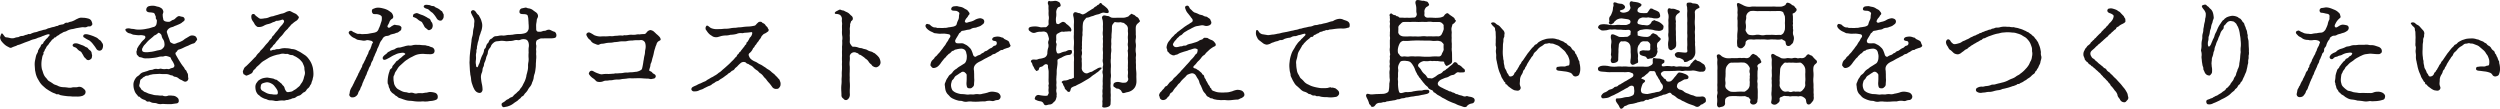 <svg xmlns="http://www.w3.org/2000/svg" width="478.395" height="20.829" viewBox="0 0 478.395 20.829"><path d="M25.064,10.882c.022-.11-.088-.4-.088-.572a.8.8,0,0,0-.286-.462,1.459,1.459,0,0,1-.418-.4c-.11-.2-.44-.22-.528-.308a2.09,2.09,0,0,0-.638-.308c-.242-.088-.506-.2-.7-.264a1.43,1.43,0,0,0-.638-.066.516.516,0,0,0-.4.242c-.11.242.11.418.352.484a.983.983,0,0,1,.462.286,1.839,1.839,0,0,0,.572.484c.286.11.374.418.484.572.154.2.22.506.462.7s.286.44.682.44a.935.935,0,0,0,.506-.264C25.042,11.3,25.02,11.1,25.064,10.882Zm-2.134-7.3a1.656,1.656,0,0,0-.682.22c-.264.088-.528.308-.814.4a1.9,1.9,0,0,1-.572.176c-.088,0-.44.2-.55.176a.631.631,0,0,0-.572.176c-.2.176-.4.132-.55.176-.242.066-.4.044-.55.154-.242.176-.264.066-.55.176a2.022,2.022,0,0,1-.572.154,4.762,4.762,0,0,0-.572.176,1.451,1.451,0,0,0-.55.176,1.357,1.357,0,0,1-.572.154l-.572.176a2.574,2.574,0,0,0-.55.154,1.786,1.786,0,0,1-.572.154,3.158,3.158,0,0,0-.55.176c-.242.088-.352.22-.572.154-.132-.044-.33.132-.55.154s-.528.22-.7.22a1.178,1.178,0,0,0-.7.176c-.154.088-.4.044-.7.154a1.489,1.489,0,0,1-.726.11c-.374-.044-.594-.154-.99-.176-.22-.022-.264-.11-.418-.308-.11-.154-.33-.462-.418-.462-.044,0-.22.154-.352.792A1.676,1.676,0,0,0,7.662,8a4.057,4.057,0,0,0,.572.638,2.55,2.55,0,0,0,.682.484c.2.088.418.286.682.22a5.507,5.507,0,0,1,.836-.33c.132-.022.264-.154.44-.2a2.8,2.8,0,0,0,.66-.22c.33-.11.418-.176.792-.308L13.118,8a3.082,3.082,0,0,1,.792-.286,2.81,2.81,0,0,0,.792-.286,4.044,4.044,0,0,0,.814-.286c.11-.066.242-.066.462-.176a4.951,4.951,0,0,1,.528-.176c.132-.044.374-.066.418.044.066.176-.11.2-.352.55-.11.176-.286.22-.44.462s-.308.308-.352.418a.479.479,0,0,1-.308.4c-.132.044-.22.242-.264.4-.044.176-.22.286-.264.418-.11.242-.22.308-.22.418,0,.33-.264.594-.352.88s-.132.594-.22.968a3.732,3.732,0,0,0-.066,1.012l.066.924c.088.352.11.594.2.858a3.866,3.866,0,0,0,.33.77c.11.176.308.55.44.726a3.363,3.363,0,0,0,.55.616c.176.154.44.4.638.55.154.088.484.33.748.462a3.649,3.649,0,0,0,.836.4c.176.022.264.22.528.176.22-.044.308.044.55.154a8.823,8.823,0,0,0,1.1.176c.308.066.814.044,1.1.088.352.044.792,0,1.122.022a3.062,3.062,0,0,0,.968-.154c.286-.154.528-.286.55-.7.022-.308-.154-.484-.462-.726a1.133,1.133,0,0,0-.858-.286,2.243,2.243,0,0,1-.77.088,1.7,1.7,0,0,0-.616.066,2.063,2.063,0,0,1-.638,0,7.2,7.2,0,0,0-.968-.088,2.477,2.477,0,0,1-.924-.22c-.33-.2-.638-.22-.88-.374a7.54,7.54,0,0,0-.77-.506c-.33-.154-.4-.374-.638-.638a2.125,2.125,0,0,1-.506-.77c-.132-.308-.176-.594-.308-.88a4.39,4.39,0,0,1-.11-.99,4.971,4.971,0,0,1,.11-1.078,3.49,3.49,0,0,1,.11-.528c.11-.308.242-.308.176-.528-.044-.242.176-.264.22-.506.022-.176.154-.286.264-.484a1.112,1.112,0,0,1,.286-.462,1.519,1.519,0,0,0,.33-.44c.176-.22.242-.286.352-.418s.132-.264.374-.374c.154-.066.154-.308.418-.33.154,0,.242-.242.418-.308a1.387,1.387,0,0,0,.462-.308c.088-.066.264-.132.462-.242a1.126,1.126,0,0,1,.462-.22,1.456,1.456,0,0,0,.484-.2,2.958,2.958,0,0,1,.946-.308c.2,0,.638-.154.946-.2.286-.044.638-.11.946-.154.374-.044.616.11.99-.088.286-.154.462-.022.616-.088.132-.066.4-.242.374-.462a1.915,1.915,0,0,0-.242-.682,1,1,0,0,0-.572-.352,4.493,4.493,0,0,0-.7-.132Zm4.224,5.456a.856.856,0,0,0-.11-.55,3.678,3.678,0,0,1-.286-.44c-.11-.11-.374-.264-.462-.352a1.413,1.413,0,0,0-.484-.352c-.264-.11-.462-.22-.682-.286a6.982,6.982,0,0,0-.946-.286c-.726-.11-.814.176-.814.352,0,.264.2.22.418.418a6.459,6.459,0,0,0,.748.4,4.6,4.6,0,0,1,.506.462c.176.2.308.4.418.528a7.191,7.191,0,0,1,.418.616.741.741,0,0,0,.616.352A.633.633,0,0,0,27,9.606,1.391,1.391,0,0,0,27.154,9.034ZM36.7,7.252c.132-.088.132-.22.44-.33a2,2,0,0,0,.55-.4c.11-.154.572.154.66.44a2.084,2.084,0,0,0,.242.682,1.435,1.435,0,0,1,.308.814,1.273,1.273,0,0,1-.044.66,1.615,1.615,0,0,1-.44.484c-.176.176-.66.2-.99.286a8.428,8.428,0,0,1-.99.22c-.264.022-.616.088-.946.088-.418,0-.858-.044-.858-.418a.555.555,0,0,1,.11-.44,1.932,1.932,0,0,1,.308-.506,6.042,6.042,0,0,0,.462-.506,5.887,5.887,0,0,1,.528-.528Zm6.314.286c-.242.11-.484.374-.638.44a6.308,6.308,0,0,1-.7.33c-.33.066-.594.286-.946.286-.132,0-.726-.264-.748-.418a9.035,9.035,0,0,0-.33-.924l-.264-.814c-.044-.132-.044-.22.088-.462a1.208,1.208,0,0,1,.374-.374c.264-.2.682-.22.836-.33.176-.11.528-.2.77-.33a3.394,3.394,0,0,0,.748-.374c.176-.2.616-.352.572-.66a.52.52,0,0,0-.308-.462c-.154-.044-.286-.044-.572-.132s-.44.022-.66.2c-.22.132-.308.4-.726.506-.2.044-.484.352-.726.352a2.017,2.017,0,0,1-.66-.066c-.176-.044-.462-.2-.44-.462a3.24,3.24,0,0,1-.11-.9c.022-.11.176-.418.11-.594a1.255,1.255,0,0,0-.242-.484,2.55,2.55,0,0,0-.572-.33c-.132-.044-.374-.066-.682-.176a2.51,2.51,0,0,0-.572-.066,2.93,2.93,0,0,0-.748.11.7.7,0,0,0-.44.616c-.044.418.374.55.726.55a3.452,3.452,0,0,1,.528.066.444.444,0,0,1,.4.33c.066.242.2.33.176.572-.044.308.154.33.2.572a2.9,2.9,0,0,1-.088.748.808.808,0,0,1-.44.484c-.264.044-.792.242-1.012.286-.4.066-.638.132-.968.176a7.406,7.406,0,0,1-.968.066,3.481,3.481,0,0,1-.7-.066c-.33-.088-.638-.066-.814-.11a1.643,1.643,0,0,0-.44-.066c-.352,0-.594.11-.594.22a.548.548,0,0,0,.22.418,1.052,1.052,0,0,0,.638.33c.286.044.484.264.88.264a7.361,7.361,0,0,0,.88.088,1.99,1.99,0,0,1,.748.022c.088.044.286,0,.4.154.088.154.132.352-.264.7a3.392,3.392,0,0,0-.572.638c-.154.242-.4.506-.44.616s-.286.4-.264.572c0,.242-.132.33-.11.528.044.33.066.55.22.616.132.066.2.352.484.352a2.346,2.346,0,0,1,.616.176,2.076,2.076,0,0,0,.616.044,6.677,6.677,0,0,0,1.078-.066,7.366,7.366,0,0,0,1.122-.176,2.331,2.331,0,0,1,.77-.11c.264.044.418-.11.748-.11.264.044.88.22.9.352a1.729,1.729,0,0,0,.242.506,3.313,3.313,0,0,1,.44.836.444.444,0,0,1-.33.594,2.107,2.107,0,0,0-.528.176c-.242.132-.33.022-.638.022a2.306,2.306,0,0,1-.946-.022c-.22-.088-.55.088-.748.044a1.338,1.338,0,0,0-.858.088c-.2.11-.528.044-.88.2-.286.132-.55.176-.858.286a1.446,1.446,0,0,0-.792.44c-.176.242-.506.374-.638.528a2.474,2.474,0,0,0-.44.7,1.782,1.782,0,0,0-.154.858,2.964,2.964,0,0,0,.2,1.034,1.961,1.961,0,0,0,.506.814c.154.176.132.33.352.33.132,0,.264.22.4.308a2.409,2.409,0,0,0,.44.242,1.445,1.445,0,0,1,.484.22.48.48,0,0,0,.506.176c.2-.044.308.066.528.154.374.176.748.066,1.056.2a1.809,1.809,0,0,0,.99.11c.286-.022.594.022.9.022h.924l.946-.132a.465.465,0,0,0,.44-.55c-.022-.308-.088-.462-.528-.748a1.224,1.224,0,0,0-.638-.176,3.628,3.628,0,0,0-.836-.022,1.3,1.3,0,0,1-1.034.022c-.11-.066-.264,0-.572-.022a6.518,6.518,0,0,0-.682-.066,2.556,2.556,0,0,1-.748-.132c-.264-.066-.572-.132-.748-.2-.242-.088-.44-.22-.682-.286-.2-.044-.352-.264-.55-.374-.22-.11-.22-.352-.374-.484a.538.538,0,0,1-.132-.594,3.6,3.6,0,0,0,.11-.594c.044-.242.11-.4.308-.484.176-.088.22-.286.462-.352.088-.022.242-.242.55-.242.374,0,.506-.176.638-.176s.462-.11.638-.11l1.166-.066a6.969,6.969,0,0,0,.968.044,2.1,2.1,0,0,1,1.034.176c.176.088.374.044.506.132a.79.79,0,0,0,.528.22,1.266,1.266,0,0,1,.55.264,1.655,1.655,0,0,0,.55.33c.22.088.528.352.77.33a.615.615,0,0,0,.572-.7c-.11-.33.044-.66-.2-.99-.088-.11-.132-.418-.286-.528-.264-.176-.176-.33-.418-.594a8.246,8.246,0,0,1-.528-.726l-.462-.748-.44-.77c-.176-.308-.154-.484.022-.594.132-.088.242-.418.462-.484a4.511,4.511,0,0,0,.9-.352,7.738,7.738,0,0,1,.924-.4,5.589,5.589,0,0,1,.9-.4.686.686,0,0,0,.528-.352c.176-.264.352-.352.264-.55a1.2,1.2,0,0,0-.242-.44.911.911,0,0,0-.506-.2.962.962,0,0,0-.7.132Zm17.468,9.878c.176.308.176.814-.044.858a2.856,2.856,0,0,1-.99-.044,2.42,2.42,0,0,1-.99-.22c-.308-.154-.528-.286-.814-.44a.724.724,0,0,1-.33-.682c.066-.33.022-.55.352-.726a3.6,3.6,0,0,1,.836-.22,1.813,1.813,0,0,1,.858.242,1.681,1.681,0,0,1,.682.594A4.2,4.2,0,0,1,60.484,17.416Zm4.6-7.128c-.132-.088-.22-.132-.418-.242a4.088,4.088,0,0,1-.44-.22,2.173,2.173,0,0,0-.968-.242,3.92,3.92,0,0,0-1.034-.154,3.089,3.089,0,0,0-1.166.11,1.658,1.658,0,0,1-.572.066c-.286,0-.44.132-.572.132-.352-.022-.528.154-.66.154-.066,0-.132-.066-.132-.176a.355.355,0,0,1,.066-.2c.088-.132.4-.352.44-.484.11-.264.4-.352.528-.616a3.287,3.287,0,0,1,.528-.616,3.479,3.479,0,0,1,.506-.616,3.327,3.327,0,0,0,.528-.616,4.381,4.381,0,0,1,.528-.616,1.7,1.7,0,0,0,.418-.462,5.359,5.359,0,0,0,.418-.462c.132-.2.374-.308.484-.44a4.323,4.323,0,0,1,.594-.418,1.285,1.285,0,0,0,.462-.594c.066-.176-.132-.264-.22-.4a1.313,1.313,0,0,0-.55-.418,5.288,5.288,0,0,1-.616-.308c-.176-.066-.286-.176-.462-.132a2.061,2.061,0,0,0-.7.242,2.227,2.227,0,0,1-.792.264c-.2.044-.638.2-.792.242a6.743,6.743,0,0,0-.792.242,2.475,2.475,0,0,0-.814.22,2.1,2.1,0,0,1-.792.176,4.267,4.267,0,0,1-.792.088c-.286-.044-.44-.242-.792-.484-.308-.2-.308-.506-.682-.418-.308.066-.33.44-.264.814.088.44.44.726.55,1.012a1.444,1.444,0,0,0,.616.638,1.888,1.888,0,0,0,1.144-.2,2.859,2.859,0,0,1,.9-.352,2.8,2.8,0,0,0,.77-.286c.22-.11.308-.088.484-.176s.286-.2.506-.154a3.967,3.967,0,0,0,.88-.22c.264-.088.528.264.308.572a3.2,3.2,0,0,1-.33.462,3.921,3.921,0,0,0-.572.682c-.2.242-.286.4-.4.506a4.811,4.811,0,0,0-.484.594c-.154.264-.4.33-.462.594-.088.286-.352.352-.484.572a3.516,3.516,0,0,1-.484.594,6.771,6.771,0,0,0-.484.572,7.111,7.111,0,0,1-.506.572c-.286.22-.33.418-.484.572a2.808,2.808,0,0,0-.506.55c-.176.33-.264.308-.44.506l-.484.506-.528.528c-.22.22-.374.374-.572.55a1.018,1.018,0,0,0-.4.484c-.044.154-.22.418-.176.616.066.2.066.418.242.462.2.066.286.242.484.2a3.981,3.981,0,0,0,.88-.4c.11-.044.2-.132.308-.374a.776.776,0,0,1,.308-.4c.22-.154.308-.418.55-.594a7.306,7.306,0,0,0,.616-.572,2.86,2.86,0,0,1,.66-.506l.726-.44a3.394,3.394,0,0,1,.748-.374,5.5,5.5,0,0,1,.792-.264c.33-.11.484-.088.792-.176a1.649,1.649,0,0,1,.836-.066c.264.088.55-.044.748.066a1.373,1.373,0,0,0,.7.176c.22,0,.4.2.682.286a6.271,6.271,0,0,1,.572.374,2.32,2.32,0,0,1,.506.484,1.3,1.3,0,0,1,.374.594,2.735,2.735,0,0,1,.242.66,2.953,2.953,0,0,0,.088.77,1.486,1.486,0,0,1-.044.682,5.834,5.834,0,0,0-.176.638,3.571,3.571,0,0,1-.242.616c-.088.176-.308.418-.374.55-.132.308-.484.506-.594.616a2.315,2.315,0,0,1-.682.462,1.079,1.079,0,0,1-.572.286c-.374.044-.638.154-.836-.022a1.675,1.675,0,0,1-.352-.66.878.878,0,0,0-.33-.528c-.132-.11-.2-.33-.4-.44-.132-.088-.2-.2-.44-.352-.22-.132-.22-.264-.484-.308-.264-.022-.352-.176-.528-.2-.308-.066-.858-.154-1.122-.2a5.266,5.266,0,0,0-.792.11,2.371,2.371,0,0,0-.748.352c-.242.11-.4.418-.55.594a1.359,1.359,0,0,0-.2.792,2.807,2.807,0,0,0,.11.726,1.961,1.961,0,0,0,.33.594c.088.132.286.2.506.44a3.054,3.054,0,0,0,.616.352c.242.132.484.132.682.242a1.39,1.39,0,0,0,.7.154,3.42,3.42,0,0,1,.7.088,1.573,1.573,0,0,0,.638.022,4.019,4.019,0,0,1,1.166-.066c.176.022.418-.11.594-.11.2.022.484-.132.594-.132.176-.022.418-.2.572-.2a1.04,1.04,0,0,0,.572-.22,1.446,1.446,0,0,1,.528-.264,1.031,1.031,0,0,0,.528-.308c.2-.154.242-.264.462-.352a.86.86,0,0,0,.44-.374,1.29,1.29,0,0,1,.4-.44,1.428,1.428,0,0,0,.33-.484c.066-.154.22-.22.264-.506a2.84,2.84,0,0,1,.2-.55,5.4,5.4,0,0,1,.132-.616,3.449,3.449,0,0,0,.044-.638,6.891,6.891,0,0,0-.11-1.056,4.545,4.545,0,0,0-.308-.924,4.251,4.251,0,0,0-.506-.814,3.009,3.009,0,0,0-.638-.66ZM84.75,12.07a3.642,3.642,0,0,1,.66-.484,5.462,5.462,0,0,1,.682-.418c.308-.132.418-.22.66-.33a3.182,3.182,0,0,1,.814-.264,5.353,5.353,0,0,1,.836-.066c.132,0,.484.044.66.044l.7.022a1.231,1.231,0,0,0,.55-.11c.176-.088.22-.176.286-.44a.753.753,0,0,0-.528-.792c-.242-.022-.55-.242-.682-.242-.352-.022-.4-.132-.7-.132a6,6,0,0,1-.7-.044,3.358,3.358,0,0,0-.682-.022,2.709,2.709,0,0,0-.836.044,1.735,1.735,0,0,1-.836.066,3.625,3.625,0,0,0-.9.2c-.264.044-.66.2-.858.2a1.269,1.269,0,0,0-.836.264c-.176.154-.616.176-.924.374-.22.176-.418.176-.528.33a1.626,1.626,0,0,1-.462.4c-.308.264-.572.528-.4.836.154.264.528.11.77-.022a8.9,8.9,0,0,0,.836-.462,4.17,4.17,0,0,1,.7-.352,2.847,2.847,0,0,1,.77-.286c.418-.066.858-.176,1.078.022.154.088.176.154-.066.308a2.864,2.864,0,0,0-.462.374,3.428,3.428,0,0,1-.44.352c-.132.066-.264.308-.4.352s-.242.132-.4.374c-.044.088-.154.176-.308.374s-.286.264-.286.418c-.022.242-.132.286-.286.418a.6.6,0,0,0-.242.44,4.861,4.861,0,0,0-.264.924,7.244,7.244,0,0,0-.11.968c0,.242,0,.528.088.616.11.154.088.374.154.55.044.176.176.286.2.484.022.22.176.308.264.44a1.147,1.147,0,0,0,.352.308,1.928,1.928,0,0,1,.374.308c.154.176.242.11.418.286.22.176.286.242.418.264.286.066.66.242.99.33a3.471,3.471,0,0,0,1.056.2c.374,0,.726.088,1.056.11a8.113,8.113,0,0,0,1.034.022,2.063,2.063,0,0,1,.638,0,6.187,6.187,0,0,0,.66-.022,4.386,4.386,0,0,1,.66-.088,3.19,3.19,0,0,0,.66-.132c.352-.11.594-.22.572-.682a.761.761,0,0,0-.528-.748,3.744,3.744,0,0,0-.946-.154c-.22,0-.594.132-.726.132-.264,0-.66.11-.814.11a3.537,3.537,0,0,0-.836,0,1.079,1.079,0,0,1-.748-.022,1.318,1.318,0,0,0-.77-.044c-.22.044-.528-.132-.77-.132a1.973,1.973,0,0,1-.748-.2c-.2-.088-.374-.2-.638-.33a1.406,1.406,0,0,1-.506-.462,1.949,1.949,0,0,1-.33-.638c0-.132-.11-.55-.11-.814,0-.22-.044-.572.088-.748.11-.154.132-.462.286-.7a7.472,7.472,0,0,0,.44-.682,2.7,2.7,0,0,1,.55-.616Zm7.59-8.778c0-.242.044-.33-.132-.55-.088-.154-.088-.352-.286-.44-.2-.11-.352-.286-.462-.352a3.355,3.355,0,0,0-.55-.286c-.2-.044-.308-.308-.638-.308-.352,0-.462-.154-.66-.176-.4-.044-.924-.176-1.078.2-.11.264.44.484.594.506a.977.977,0,0,1,.528.352,4,4,0,0,0,.55.418,5.7,5.7,0,0,1,.836,1.122.887.887,0,0,0,.616.374c.33,0,.374-.11.506-.286A.836.836,0,0,0,92.34,3.292Zm-5.808-.286c-.088.286-.132.418.088.484a2.321,2.321,0,0,1,.66.33,2.527,2.527,0,0,0,.7.484c.286.132.264.286.418.506s.242.572.462.726c.264.176.484.462.682.44a1.109,1.109,0,0,0,.506-.264,1.116,1.116,0,0,0,.2-.572,1.632,1.632,0,0,0-.11-.55c-.044-.11-.242-.264-.286-.484a.619.619,0,0,0-.418-.4c-.22-.11-.286-.2-.528-.308a4.136,4.136,0,0,0-.638-.308,5.629,5.629,0,0,1-.7-.264c-.33-.154-.484-.132-.616-.066C86.664,2.852,86.554,2.918,86.532,3.006ZM84.112,6.02c.132-.088.088-.2.154-.484.022-.176-.2-.4-.462-.462s-.616-.066-.7-.11c-.2-.088-.4.088-.594.176-.242.11-.55.528-.814.308-.308-.242.11-.528.264-1.034a1.119,1.119,0,0,1,.44-.572.456.456,0,0,0,.286-.506,1.4,1.4,0,0,0-.308-.682,5.5,5.5,0,0,0-.748-.528A3.935,3.935,0,0,0,80.7,1.8a3.765,3.765,0,0,0-.77-.132,1.872,1.872,0,0,0-.77.11c-.308.132-.55.154-.55.462a.659.659,0,0,0,.22.594c.132.11.55.044.814.088.374.066.836.242.858.55a3.014,3.014,0,0,1-.022.66c-.088.33-.2.572-.242.77a5.567,5.567,0,0,1-.33.792,1.041,1.041,0,0,1-.374.572,1.789,1.789,0,0,1-.66.22l-.748.132a2.9,2.9,0,0,1-.748.088c-.154,0-.55.044-.77.022a1.765,1.765,0,0,0-.594-.044c-.132.044-.484-.132-.792-.286-.33-.11-.418-.308-.572-.308-.2,0-.264-.022-.44.22-.132.2.066.44.286.66a2.015,2.015,0,0,0,.77.528c.154.044.418.286.682.33l.748.11a1.543,1.543,0,0,0,.836-.022c.22-.11.77.066.924.088.22.044.418.308.33.4-.242.242-.2.462-.33.748-.132.308-.088.374-.286.616a1.362,1.362,0,0,0-.242.55c-.066.286-.176.308-.242.528-.044.2-.2.286-.242.506a1.958,1.958,0,0,1-.242.506,3.722,3.722,0,0,1-.242.506.989.989,0,0,0-.22.506c-.044.22-.154.286-.242.506-.066.22-.22.308-.264.506-.022.2-.2.264-.242.506a5.037,5.037,0,0,1-.242.506,5.512,5.512,0,0,0-.242.506,2.727,2.727,0,0,0-.264.506,4.852,4.852,0,0,1-.242.484,2.728,2.728,0,0,1-.264.506,2.751,2.751,0,0,0-.286.594c-.088.22-.088.55-.132.66-.176.352.242.77.616.682a.934.934,0,0,0,.616-.22,1.074,1.074,0,0,0,.4-.506,1.6,1.6,0,0,1,.308-.638c.132-.154.132-.4.264-.616a2.186,2.186,0,0,0,.264-.638c.022-.132.2-.418.264-.638s.22-.33.286-.638c.044-.176.242-.418.286-.638a2.5,2.5,0,0,1,.286-.66,3.162,3.162,0,0,1,.264-.66,1.071,1.071,0,0,0,.242-.506,2.006,2.006,0,0,1,.22-.528,1.3,1.3,0,0,0,.242-.528,1.511,1.511,0,0,1,.22-.506,4.021,4.021,0,0,1,.22-.55l.242-.528a1.657,1.657,0,0,1,.22-.55c.132-.264.132-.33.242-.55A2.55,2.55,0,0,1,80.372,8a1.466,1.466,0,0,0,.264-.374.932.932,0,0,1,.374-.4.984.984,0,0,1,.506-.154,1.245,1.245,0,0,0,.55-.176c.088-.11.462-.154.572-.2A1.7,1.7,0,0,0,83.1,6.57c.2-.132.33-.044.572-.22Zm13.244,4.62c-.022.242-.044.572-.044.858,0,.374-.044.572-.022.858l.066,1.254c.022.33.066.55.088.9a4.925,4.925,0,0,1,.154.968,3.646,3.646,0,0,0,.242.946,3.905,3.905,0,0,0,.33.792,1.479,1.479,0,0,0,.462.572,1.279,1.279,0,0,0,.55.2c.286-.044.33-.044.462-.242a.7.7,0,0,0,.132-.506,5.094,5.094,0,0,0-.132-.99,7.8,7.8,0,0,1-.154-1.034,2.026,2.026,0,0,1,.154-1.1,1.828,1.828,0,0,0,.132-.572,1.378,1.378,0,0,1,.154-.55c.176-.22.066-.55.264-.9a3.929,3.929,0,0,0,.286-.9c.044-.242.286-.55.308-.88a1.414,1.414,0,0,1,.352-.88,1.211,1.211,0,0,0,.286-.506,1.473,1.473,0,0,1,.4-.484,1.161,1.161,0,0,1,.594-.33c.154-.022.594-.044.88-.11a5.887,5.887,0,0,1,.99.088c.11,0,.44-.022.616-.044a2.943,2.943,0,0,0,.88-.11,1.45,1.45,0,0,1,.682-.066.94.94,0,0,0,.572-.066,1.526,1.526,0,0,1,.858-.088.784.784,0,0,1,.462.22,1.207,1.207,0,0,1,.242.528,1.974,1.974,0,0,1,0,.88,6.1,6.1,0,0,0,0,.9,6.481,6.481,0,0,0-.022.924,3.17,3.17,0,0,1-.022.9,3.447,3.447,0,0,0-.066.924,3.574,3.574,0,0,1-.132.9c-.044.264-.2.682-.2.88a4.751,4.751,0,0,1-.264.858c-.088.242-.308.594-.4.814a2.542,2.542,0,0,1-.374.594c-.176.176-.264.462-.418.55a3.362,3.362,0,0,0-.484.462,2.592,2.592,0,0,0-.506.44c-.2.286-.264.242-.572.374-.264.11-.33.286-.572.352-.22.066-.418.308-.616.44-.286.2-.528.242-.528.484a.567.567,0,0,0,.286.55c.11.066.506-.066.748-.088a4.851,4.851,0,0,0,.7-.264,3.194,3.194,0,0,0,.638-.418c.264-.2.484-.308.594-.4.22-.132.264-.286.528-.44.2-.11.264-.418.55-.484.176-.066.308-.4.462-.55a3.034,3.034,0,0,0,.462-.55,3.442,3.442,0,0,1,.506-.748,1.983,1.983,0,0,0,.374-.792,2.871,2.871,0,0,0,.286-.836,2.867,2.867,0,0,1,.2-.858,5.575,5.575,0,0,0,.154-.858,5.221,5.221,0,0,0,.066-.9c0-.264.044-.506.044-.88a3.894,3.894,0,0,0,.022-.88c-.044-.308.044-.638-.022-.99-.022-.264.11-.748,0-1.012a1.346,1.346,0,0,1,.044-.638c.044-.154.11-.22.374-.352.264-.11.44-.242.7-.2l.836-.022h.836a2.707,2.707,0,0,0,.726-.066c.242-.066.352-.176.374-.484.022-.2-.11-.66-.44-.726-.352-.088-.726-.374-.968-.374-.484,0-.594.242-.9.22-.2-.022-.572.176-.748.176-.33,0-.55,0-.638-.088-.176-.176-.176-.264-.176-.528,0-.242-.022-.616,0-.814.022-.22.11-.572.11-.836.044-.286.242-.44.242-.748a.867.867,0,0,0-.286-.616c-.11-.11-.484-.33-.682-.506A1.754,1.754,0,0,0,108.6,1.8c-.264,0-.4-.2-.682-.132-.176.044-.4.088-.7.154a.655.655,0,0,0-.374.616c-.022.418.352.462.748.462.242,0,.726.044.814.264a2.922,2.922,0,0,1,.132.66c0,.176.044.506.044.858a5.721,5.721,0,0,1,.022,1.056,1.49,1.49,0,0,1-.264.528,1.056,1.056,0,0,1-.528.308,3.591,3.591,0,0,1-1.144.132,5.609,5.609,0,0,0-1.122.132c-.286.022-.4.044-.616.044a3.491,3.491,0,0,0-.638.066,3.128,3.128,0,0,1-.55.066,2.6,2.6,0,0,0-.814.022,2.545,2.545,0,0,1-.594.088.77.77,0,0,0-.506.2c-.154.11-.22.264-.418.308a.822.822,0,0,0-.374.4c-.11.22-.088.308-.286.462a1.027,1.027,0,0,0-.264.484c-.088.264-.11.418-.242.506-.154.088-.176.308-.2.506a2.741,2.741,0,0,1-.33.814,4.763,4.763,0,0,0-.308.792c-.132.242-.11.572-.33.9-.066.088-.176.616-.33.572-.2-.044-.2-.2-.22-.484a2.264,2.264,0,0,1-.022-.858,4.073,4.073,0,0,0,.022-.7,2.033,2.033,0,0,1,.044-.7c.088-.308-.022-.462.088-.7.088-.176,0-.4.11-.726.044-.132.088-.572.154-.7a3.993,3.993,0,0,0,.176-.7,3.136,3.136,0,0,1,.22-.726c.11-.286.088-.352.242-.7a4.147,4.147,0,0,0,.154-.792,2.269,2.269,0,0,0-.11-.924,2.94,2.94,0,0,0-.352-.858c-.11-.154-.11-.33-.308-.462a1.865,1.865,0,0,1-.4-.484c-.242-.374-.572-.528-.836-.308-.286.242-.088.484.066.836.11.22.22.4.286.55a1.3,1.3,0,0,1,.154.528c.022.264-.044.44-.044.7a2.111,2.111,0,0,1-.088.7,4.341,4.341,0,0,0-.132.836,3.313,3.313,0,0,1-.154.858,3.325,3.325,0,0,0-.132.836c-.044.308-.066.506-.11.858a8.236,8.236,0,0,1-.11.858Zm31.878,4.532a10.8,10.8,0,0,1,1.188.022c.352.044.924.044,1.21.066a.984.984,0,0,0,.682.022c.242-.066.44,0,.594-.374a.419.419,0,0,0-.176-.462c-.132-.11-.352-.176-.44-.308-.242-.374-.682-.286-.616-.55.088-.352.2-.638.22-.814a1.161,1.161,0,0,1,.154-.572c.11-.22.176-.7.286-1.012a7.258,7.258,0,0,0,.242-.99,6.441,6.441,0,0,1,.242-.836A1.97,1.97,0,0,1,133,8.858c.11-.242.066-.352.286-.616.242-.286.638-.264.572-.55a.94.94,0,0,0-.242-.462,4.166,4.166,0,0,0-.572-.528,7.306,7.306,0,0,0-.594-.55,1.725,1.725,0,0,0-.528-.2,1.041,1.041,0,0,0-.66.352c-.154.154-.242.462-.726.418a5.5,5.5,0,0,0-.726.066,1.9,1.9,0,0,0-.7.044,3.679,3.679,0,0,1-.726.022,2.732,2.732,0,0,0-.7.044,2.71,2.71,0,0,1-.682.044c-.22-.022-.352.132-.682.044a3.929,3.929,0,0,0-.66.044c-.242.022-.506.022-.66.044a2.1,2.1,0,0,1-.682.044c-.264-.022-.572.044-.99.044a8.3,8.3,0,0,0-1.012.022,3.118,3.118,0,0,1-1.188-.264,6.105,6.105,0,0,0-.836-.484.511.511,0,0,0-.594.2c-.154.22.066.506.22.77.176.308.506.418.616.66a1.364,1.364,0,0,0,.726.506c.22.088.616.308.858.154a1.077,1.077,0,0,1,.55-.154,2.785,2.785,0,0,0,.572-.088,4.551,4.551,0,0,1,.88-.11,3.253,3.253,0,0,0,.858-.11,6.613,6.613,0,0,0,.88-.088,3.763,3.763,0,0,1,.858-.066,2.59,2.59,0,0,0,.88-.088,5.312,5.312,0,0,1,.88-.066,5.685,5.685,0,0,1,.924-.066,2.78,2.78,0,0,0,.594-.022.859.859,0,0,1,.9.528,2.42,2.42,0,0,1,.088.968c-.022.242-.11.528-.11.748a2.931,2.931,0,0,1-.11.726,6.19,6.19,0,0,0-.132.77c-.088.352-.088.572-.132.77a9.484,9.484,0,0,1-.2.968c-.066.2-.22.264-.418.374a2.377,2.377,0,0,1-.682.22c-.176,0-.66.088-.858.088-.418,0-.55.044-.88.066a2.426,2.426,0,0,0-.7.044,2.971,2.971,0,0,1-.7.066,6.662,6.662,0,0,1-.682.044c-.176-.044-.374.066-.7.066-.2,0-.4.044-.858.044a5.136,5.136,0,0,0-1.21.066,1.748,1.748,0,0,1-.66-.154,4.55,4.55,0,0,1-.66-.264c-.264-.132-.418-.264-.594-.264a.478.478,0,0,0-.484.286c-.2.308-.022.418.132.638a2.748,2.748,0,0,0,.66.572c.308.2.4.418.66.572a1.84,1.84,0,0,0,1.188-.044,1.328,1.328,0,0,1,.682-.132c.286,0,.506-.088.682-.066a2.821,2.821,0,0,0,.66-.088,5.113,5.113,0,0,1,.682-.066,2.617,2.617,0,0,0,.9-.088c.22-.022.638-.044.924-.088a3.337,3.337,0,0,1,.946-.044Zm15.224-9.394a2.716,2.716,0,0,1-.88-.176c-.286-.088-.506-.418-.814-.506-.132-.022-.33.242-.308.55,0,.264.154.33.264.528a3.029,3.029,0,0,0,.484.572c.2.176.462.308.638.44a1.551,1.551,0,0,0,.814.132c.242-.044.572-.154.792-.22a4.548,4.548,0,0,1,.814-.11,2.889,2.889,0,0,0,.946-.132,5.3,5.3,0,0,0,1.166-.154,1.9,1.9,0,0,1,1.078-.154c.11.022.4-.088.682-.088.374,0,1.034-.11,1.1-.11.132,0,.154.088.154.2a1.306,1.306,0,0,1-.286.682c-.132.154-.242.2-.286.418l-.264.44c-.088.2-.286.176-.286.418s-.2.242-.286.4a1.535,1.535,0,0,1-.286.4l-.308.4c-.132.11-.2.33-.308.4-.264.154-.2.286-.308.374a.912.912,0,0,0-.33.4c-.088.242-.132.154-.33.374a4.084,4.084,0,0,1-.594.638c-.242.242-.374.4-.616.616l-.638.572c-.22.2-.55.462-.66.572a2.55,2.55,0,0,1-.638.484,3.153,3.153,0,0,1-.66.484c-.2.088-.352.242-.616.352s-.572.352-.748.418c-.308.176-.44.352-.7.418a7.176,7.176,0,0,0-.7.33,3.265,3.265,0,0,0-.7.308c-.2.132-.44.176-.836.4a.507.507,0,0,0-.264.484.529.529,0,0,0,.594.352,1.824,1.824,0,0,0,.726-.11,3.166,3.166,0,0,1,.682-.264c.264-.088.4-.22.66-.33.308-.154.484-.242.7-.33a1.466,1.466,0,0,0,.572-.308c.2-.2.308-.154.55-.352a1.257,1.257,0,0,1,.572-.286c.132-.022.286-.22.594-.4a4.875,4.875,0,0,0,.55-.352c.176-.132.308-.242.55-.4.22-.132.286-.308.528-.4.176-.066.4-.374.528-.418a.842.842,0,0,0,.528-.44c.154-.176.374-.286.528-.484a5.5,5.5,0,0,1,.638-.594.9.9,0,0,1,.858-.088c.2.176.264.264.44.286.11,0,.286.176.462.264a1.646,1.646,0,0,1,.66.484,3,3,0,0,0,.682.528c.286.2.33.4.616.55a2.18,2.18,0,0,1,.594.594c.2.286.33.308.55.616a4.273,4.273,0,0,0,.528.638,8.461,8.461,0,0,1,.572.748.88.88,0,0,0,.836.374.567.567,0,0,0,.55-.286.837.837,0,0,0,.22-.594,1.118,1.118,0,0,0-.088-.55c-.066-.11-.066-.33-.264-.484-.11-.088-.264-.308-.352-.4a2.006,2.006,0,0,1-.374-.374c-.132-.154-.44-.352-.638-.528a2.783,2.783,0,0,0-.66-.506c-.308-.154-.462-.352-.682-.462-.2-.11-.374-.264-.7-.44a3.418,3.418,0,0,1-.726-.4c-.264-.176-.506-.22-.748-.374a2.276,2.276,0,0,1-.55-.418,1.322,1.322,0,0,1-.264-.484.414.414,0,0,1,.11-.55,2.154,2.154,0,0,0,.638-.836c.044-.176.264-.22.33-.44.044-.176.2-.242.33-.44a2.092,2.092,0,0,1,.33-.462c.132-.11.132-.264.308-.44a1.8,1.8,0,0,0,.33-.528c.022-.11.176-.22.374-.44.132-.132.418-.176.616-.352s.33-.132.4-.418c.044-.22-.132-.286-.176-.462-.044-.2-.308-.308-.418-.506a.85.85,0,0,0-.528-.418c-.132-.044-.11-.308-.638-.242-.176.022-.22.11-.4.264s-.352.44-.506.462a6.279,6.279,0,0,1-1.122.176,9.64,9.64,0,0,0-1.144.088,4.443,4.443,0,0,1-.726.066c-.33.022-.44.066-.726.088a4.826,4.826,0,0,0-.924.088,4,4,0,0,1-.924.088c-.374,0-.7.066-.924.066Zm24.09,6.776a8.507,8.507,0,0,1,0,1.1,6.322,6.322,0,0,0-.022.9c0,.352-.044.616-.044.88a5.691,5.691,0,0,1-.022.9,6.345,6.345,0,0,0-.044.9c0,.264.044.7.044,1.144a.709.709,0,0,0,.286.638c.2.132.242.352.594.33.22.022.462-.242.572-.418a1.269,1.269,0,0,0,.154-.726,8.4,8.4,0,0,1,0-1.056,8.357,8.357,0,0,0,0-1.056,8.032,8.032,0,0,1-.022-1.078,8.354,8.354,0,0,1,0-1.056c0-.4.022-.748,0-1.056a4.231,4.231,0,0,1,0-1.056,4.276,4.276,0,0,0,0-.924.887.887,0,0,1,1.188-.66c.176.11.44.11.484.242.066.176.286.154.44.242.22.132.418.286.528.352.176.11.352.33.484.4a1.525,1.525,0,0,1,.462.462,1.865,1.865,0,0,0,.44.506c.22.132.2.33.462.44a1.033,1.033,0,0,0,.594.176,1.051,1.051,0,0,0,.594-.352.93.93,0,0,0,.22-.638,2.181,2.181,0,0,0-.286-.88,3.743,3.743,0,0,0-.66-.66c-.176-.2-.264-.176-.418-.264a1.375,1.375,0,0,0-.44-.22,2.25,2.25,0,0,1-.792-.33c-.33-.154-.572-.132-.814-.242-.286-.132-.484-.044-.858-.2a2.569,2.569,0,0,0-.946-.154c-.2.022-.286-.11-.44-.352a.91.91,0,0,1-.242-.594,7.119,7.119,0,0,0,0-1.188,7.847,7.847,0,0,0,.022-1.034c-.066-.352.088-.814.044-1.056-.022-.11.11-.308.176-.594.022-.132.374-.2.352-.572a.656.656,0,0,0-.264-.528c-.242-.176-.4-.418-.616-.55-.264-.176-.55-.242-.77-.4-.132-.088-.33-.044-.616-.176-.242-.132-.418.022-.594.11-.22.11-.7.308-.572.572.066.132.374.066.594.132a1.076,1.076,0,0,1,.418.176,1,1,0,0,1,.33.858c-.066.352.088.7.022,1.012-.022.418,0,.66,0,1.012a4.975,4.975,0,0,0,.022,1.012,2.611,2.611,0,0,1,0,1.012,6.165,6.165,0,0,1,0,.9c-.044.264,0,.594-.022.946-.022.264,0,.814,0,1.034a9.443,9.443,0,0,0,0,1.122ZM190.812,6.9c.132-.22.132-.33.308-.418s.154-.264.418-.374a5.489,5.489,0,0,0,.88-.176c.264-.066.682-.044.9-.242a1.54,1.54,0,0,1,.66-.176,1.372,1.372,0,0,0,.528-.154,2.438,2.438,0,0,0,.594-.22c.2-.132.352-.264.484-.352a.674.674,0,0,0,.2-.506.533.533,0,0,0-.264-.44,1.425,1.425,0,0,0-.506-.154,2.527,2.527,0,0,0-.968.286,2.722,2.722,0,0,1-.88.374,5.281,5.281,0,0,0-.7.2c-.286,0-.352-.088-.4-.264a1.612,1.612,0,0,1,.33-.616,2.082,2.082,0,0,0,.286-.374c.066-.22.33-.308.286-.506-.044-.22-.132-.264-.308-.506s-.462-.308-.66-.44a1.794,1.794,0,0,0-.792-.33,5.41,5.41,0,0,1-.594-.132,3.911,3.911,0,0,0-.682.044c-.462.088-.55.528-.4.7s.748.11.946.176c.242.088.638.286.528.594a2.756,2.756,0,0,0-.066.594,1.476,1.476,0,0,1-.176.616,3.481,3.481,0,0,0-.22.572c-.066.308-.132.374-.33.484a1.662,1.662,0,0,1-.616.176c-.286.066-.44.066-.726.11a2.057,2.057,0,0,1-.726.088,3.816,3.816,0,0,1-.726.022c-.22-.044-.638.044-.748-.044-.176-.132-.484.044-.836-.22-.286-.132-.462-.44-.638-.44-.2,0-.374-.22-.594.088-.176.264.044.594.308.836a2.688,2.688,0,0,0,.792.506c.264.088.484.308.748.286.242.022.572.088.814.088l.836-.022a7.773,7.773,0,0,1,.924.132.354.354,0,0,1,.264.44c-.088.242-.242.33-.33.55a1.647,1.647,0,0,1-.264.44c-.242.33-.33.594-.44.7a5.922,5.922,0,0,0-.44.594c-.088.11-.308.374-.484.616s-.4.4-.528.594c-.11.2-.44.33-.572.616-.066.154-.418.418-.484.528a1.6,1.6,0,0,0-.242.682c-.088.2.066.308.2.484a.468.468,0,0,0,.462.2,1.4,1.4,0,0,0,.792-.352,3.482,3.482,0,0,0,.572-.682,6.345,6.345,0,0,1,.418-.528,1.978,1.978,0,0,1,.352-.4c.132-.066.22-.286.352-.4.2-.154.286-.308.374-.352.286-.132.286-.22.418-.33a.634.634,0,0,1,.44-.264c.11,0,.2-.22.462-.22a4.417,4.417,0,0,1,1.056-.176,1.15,1.15,0,0,1,.66.242,1.066,1.066,0,0,1,.286.638,1.908,1.908,0,0,1,.088.836,1.815,1.815,0,0,1-.22.858.825.825,0,0,1-.374.352l-.66.418a3.444,3.444,0,0,0-.7.506,2.2,2.2,0,0,0-.682.55,1.833,1.833,0,0,1-.616.616c-.242.2-.33.506-.484.66a2.658,2.658,0,0,0-.33.726.892.892,0,0,0-.11.748,4.9,4.9,0,0,0,.11.792,2.07,2.07,0,0,0,.33.682c.22.242.374.374.528.572a2.044,2.044,0,0,0,.66.418,4.215,4.215,0,0,0,.858.308c.33.11.66.022.924.154a1.711,1.711,0,0,0,.924.066,3.241,3.241,0,0,1,.924,0,11.067,11.067,0,0,0,1.21,0,12.161,12.161,0,0,1,1.232-.044,2.671,2.671,0,0,1,1.21-.088.9.9,0,0,0,.616-.066,1.806,1.806,0,0,1,.616-.11.667.667,0,0,0,.506-.726.947.947,0,0,0-.594-.7,4.617,4.617,0,0,0-.946-.176,2.3,2.3,0,0,0-.924.176,6.882,6.882,0,0,1-.968.22,1.668,1.668,0,0,1-.814.088,2.432,2.432,0,0,0-.814.044c-.264.044-.616-.022-.814,0a2.327,2.327,0,0,1-.792,0,7.017,7.017,0,0,0-.924-.066,4.449,4.449,0,0,1-.9-.242,1.971,1.971,0,0,1-.726-.484,2.075,2.075,0,0,1-.264-.836,1.766,1.766,0,0,1,.066-.616c.066-.22.066-.374.22-.528a1.331,1.331,0,0,0,.352-.462.972.972,0,0,1,.418-.4c.176-.132.286-.176.418-.286.176-.132.308-.176.418-.264a.57.57,0,0,1,.748-.022c.132.132.33.264.352.484v.726c0,.22-.022.484-.022.594a2.476,2.476,0,0,0,0,.594c.066.374.088.638.55.638a.609.609,0,0,0,.594-.22.635.635,0,0,0,.286-.528c0-.374.066-.7.044-.99-.022-.2-.022-.682-.022-.924,0-.11-.022-.374-.022-.66a1.6,1.6,0,0,1-.022-.66,1.231,1.231,0,0,1,.352-.616,1.578,1.578,0,0,1,.418-.33,2.508,2.508,0,0,1,.418-.22,5.927,5.927,0,0,0,.638-.352,6.141,6.141,0,0,1,.638-.33,6.47,6.47,0,0,1,.682-.352c.242-.088.352-.33.7-.374.264-.022.44-.286.726-.374.2-.088.506-.418.792-.4.22.022.286-.154.462-.2s.352-.132.616-.2c.242-.044.638-.264.55-.506a2.181,2.181,0,0,1-.22-.506c-.066-.242-.242-.352-.484-.462-.132-.088-.506-.2-.594-.352-.154-.2-.286-.11-.506-.22a1.839,1.839,0,0,0-1.012-.088c-.352.044-.638.154-.682.484-.022.2.242.286.374.308.308.044.484.066.506.418a.465.465,0,0,1-.4.506c-.154,0-.33.176-.418.264-.176.176-.242.154-.418.242-.33.154-.594.462-.814.506a.751.751,0,0,0-.418.242c-.2.2-.33.132-.462.264a1.052,1.052,0,0,1-.506.286,1.887,1.887,0,0,0-.55.286c-.154.088-.44-.022-.55-.374a5.477,5.477,0,0,0-.286-.792,1.572,1.572,0,0,0-.462-.616,2.4,2.4,0,0,0-.616-.484c-.286-.11-.44-.286-.77-.286-.66,0-.99.044-1.144-.088a.489.489,0,0,1-.11-.55,4.45,4.45,0,0,1,.286-.506Zm34.76-2.6c.066-.066-.132-.33-.176-.418a.794.794,0,0,0-.462-.462c-.154-.066-.352-.352-.55-.4-.242-.022-.33-.264-.462-.154a3.5,3.5,0,0,0-.528.44c-.088.11-.132.066-.418.176a1.746,1.746,0,0,1-.66.11c-.242.022-.66,0-1.056,0a7.941,7.941,0,0,1-1.034,0c-.374-.088-.528-.33-.836-.33-.242,0-.682-.242-.924,0-.308.264-.044.572,0,.968a4.657,4.657,0,0,1,.022.946c0,.352.022.616,0,.924a3.38,3.38,0,0,0,0,.946c.066.264-.044.418,0,.726a3.982,3.982,0,0,1,0,.726c-.022.352.022.528,0,.726a2.832,2.832,0,0,0,0,.748,3.994,3.994,0,0,1,0,.726v.726a1.7,1.7,0,0,0,0,.748,1.353,1.353,0,0,1,0,.726c-.088.2.044.506-.022.726a1.235,1.235,0,0,0,0,.748,2.673,2.673,0,0,1,0,.726c0,.154-.022.44-.022.726a3.9,3.9,0,0,1,0,.726c-.044.352.044.44-.022.748a2.67,2.67,0,0,0,0,.726c.022.2-.066.484-.022.726a2.607,2.607,0,0,1-.022.836,3.541,3.541,0,0,1,0,.836c-.11.33.22.374.506.352a1.983,1.983,0,0,0,.7-.176.6.6,0,0,0,.374-.572c0-.308.044-.66.022-.968-.022-.22.044-.55,0-.968-.022-.264,0-.616,0-.946a3.5,3.5,0,0,1,0-.968,7.073,7.073,0,0,1,0-.968,2.8,2.8,0,0,0,.022-.968c-.022-.4,0-.66,0-.968a4.711,4.711,0,0,0,0-.968,4.709,4.709,0,0,1,.022-.99,7.553,7.553,0,0,1,.022-.968,2.866,2.866,0,0,0,.022-.99c-.022-.33.066-.7.022-.99a4.829,4.829,0,0,1,.044-.99,6.818,6.818,0,0,1,.044-.99c.044-.352.022-.7.044-1.1a.844.844,0,0,1,.242-.55c.11-.154.22-.374.484-.286a3.094,3.094,0,0,0,.9,0c.132,0,.2.066.484.11.242.022.286.154.462.286a.99.99,0,0,1,.484.792c0,.176-.022.506,0,.7a2.514,2.514,0,0,1,0,.7,3.29,3.29,0,0,0,0,.66,3.531,3.531,0,0,1,0,.682,1.663,1.663,0,0,0,0,.66,1.753,1.753,0,0,1,0,.682c-.088.176,0,.374,0,.66a3.513,3.513,0,0,1,0,.682,3.143,3.143,0,0,0,0,.66c0,.242.022.374,0,.682,0,.286-.022.4,0,.66s-.066.506,0,.66a3.365,3.365,0,0,1,0,.682,2.2,2.2,0,0,0,0,.66.648.648,0,0,1-.154.748c-.176.2-.264.2-.7.22-.33.022-.7-.154-1.078-.154-.352,0-.814.132-.836.484-.066.286.022.44.176.506.2.088.308.286.572.286.286,0,.4.132.616.286.154.11.176.33.352.506.154.176.55-.044.924-.11a2.252,2.252,0,0,0,.858-.33,1.935,1.935,0,0,0,.638-.66,2.25,2.25,0,0,0,.264-1.056c0-.4-.022-.726-.022-1.012a6.368,6.368,0,0,0-.044-1.166,5.793,5.793,0,0,1-.022-.858c0-.352-.044-.638-.022-.858.022-.264-.044-.55,0-.858a2.1,2.1,0,0,0-.022-.836,3.729,3.729,0,0,1,0-.858,2.8,2.8,0,0,0,0-.858,2.251,2.251,0,0,1,0-.858,2.6,2.6,0,0,0,0-.836c.022-.44-.022-.946,0-1.276a1.1,1.1,0,0,1,.286-.748A5.261,5.261,0,0,0,225.572,4.3ZM214.528,7.252a1.876,1.876,0,0,0,.044-.7c0-.2.066-.66.044-.88a5.617,5.617,0,0,1,.044-.9,1.325,1.325,0,0,1,.286-.726c.242-.264.33-.462.462-.462a1.868,1.868,0,0,0,.616-.154,3.04,3.04,0,0,1,.594-.176,3.666,3.666,0,0,1,.946-.308,1.936,1.936,0,0,0,.33-.11,4.066,4.066,0,0,1,.506-.2c.022,0,.132-.022.154-.022a1.307,1.307,0,0,1,.242.022,2.848,2.848,0,0,0,.528.066.256.256,0,0,0,.286-.286,1.26,1.26,0,0,0-.484-.77,4.044,4.044,0,0,0-.682-.528c-.154-.088-.2-.4-.462-.33-.154.044-.22.308-.4.33-.22.066-.286.264-.418.308a.9.9,0,0,0-.418.308c-.132.154-.286.154-.418.264-.286.2-.594.352-.836.528a2.574,2.574,0,0,1-.77.418c-.286.066-.55-.242-.836-.242-.242,0-.726-.374-.99,0-.22.308,0,.7.022,1.034a5.149,5.149,0,0,1,.022,1.012c-.022.418,0,.682,0,1.012.022.352-.022.638,0,.99a5.557,5.557,0,0,0,0,1.056,8.381,8.381,0,0,1,0,1.056,5.611,5.611,0,0,0,0,1.056c.066.242-.066.726,0,1.056a5.556,5.556,0,0,1,0,1.056V14.4c0,.33.044.748-.088.748-.2,0-.308.176-.572.176-.242,0-.33.176-.858.264-.2.044-.484-.044-.77.22-.176.176.2.352.2.462.022.264.286.55.308.66.022.33.242.418.4.594.132.154.2.264.4.264.4,0,.264-.528.506-.792a2.3,2.3,0,0,1,.77-.352,7.6,7.6,0,0,1,.77-.4,8.108,8.108,0,0,0,.726-.4c.154-.088.55-.33.748-.44a4.872,4.872,0,0,0,.7-.462,4.17,4.17,0,0,1,.682-.506,3.815,3.815,0,0,0,.44-.33,1.692,1.692,0,0,0,.462-.352c.22-.2.484-.418.484-.528,0-.088-.132-.11-.2-.11a1.309,1.309,0,0,0-.66.22c-.242.154-.44.242-.594.33-.22.132-.4.286-.55.286-.132,0-.638.264-.77.286a.848.848,0,0,1-.682-.242.97.97,0,0,1-.352-.836,9.536,9.536,0,0,0,0-1.122c-.044-.22.044-.484,0-.66a1.213,1.213,0,0,1,.022-.682,1.774,1.774,0,0,0,0-.682c-.088-.286.066-.528.022-.682s.022-.418,0-.7a5.6,5.6,0,0,1,.022-.682ZM208.1,15.04c0,.264-.022.374,0,.682-.022.22.088.44,0,.682-.088.2.044.4,0,.7a2.274,2.274,0,0,0,0,.682c.088.308-.088.418-.132.572-.066.22-.242.154-.528.176a7.088,7.088,0,0,1-1.1-.132.664.664,0,0,0-.836.462c-.132.308,0,.4.176.462a2.3,2.3,0,0,0,.616.22c.286.066.418.022.682.242.22.2.132.352.4.506.22.132.572-.066.836-.088a.942.942,0,0,0,.748-.33c.132-.176.352-.264.484-.55a3.885,3.885,0,0,0,.2-.7c-.066-.132.044-.352-.022-.66a1.572,1.572,0,0,1-.022-.792c.044-.22-.044-.594-.022-.792a3.168,3.168,0,0,0,0-.792c-.022-.352.022-.418.022-.792a5.62,5.62,0,0,0,.044-.814,4.2,4.2,0,0,1,.066-.814c.022-.286.066-.44.088-.814s-.066-.7.088-.792a3.689,3.689,0,0,1,.66-.33,4.845,4.845,0,0,1,.682-.352,2.493,2.493,0,0,1,.814-.176.566.566,0,0,0,.528-.594c-.022-.308-.066-.374-.55-.33-.33.022-.572.286-.836.286a2.8,2.8,0,0,0-.792.264c-.11.044-.55.2-.682,0a1.777,1.777,0,0,1-.154-1.056c0-.308.154-.594,0-.836a.655.655,0,0,1,0-.506c.022-.11-.022-.572,0-.88.022-.286.154-.374.418-.506.176-.088.572-.352.792-.286.176.066.506-.044.7-.022.11,0,.484-.044.55-.044a.429.429,0,0,1,.176.022c.022,0,.044.022.066.022.088,0,.2-.132.2-.308a.956.956,0,0,0-.308-.594,2.994,2.994,0,0,0-.4-.374c-.154-.132-.264-.154-.374-.33-.11-.132-.462-.33-.682-.22-.462.22-.594.418-.77.4-.286-.044-.352-.11-.374-.264a3.069,3.069,0,0,1,0-1.188,3.346,3.346,0,0,0,0-.814,1.444,1.444,0,0,1,.33-.9c.154-.176.616-.088.506-.55-.088-.33-.2-.484-.462-.572a1.051,1.051,0,0,0-.682-.154,5.51,5.51,0,0,1-.7.066c-.176.044-.4-.176-.506.044-.22.374.044.55.044.924a5.229,5.229,0,0,0,.022.88,5.876,5.876,0,0,0,0,.88,1.956,1.956,0,0,1,0,.88,4.228,4.228,0,0,0,0,.748c0,.11-.022.2-.242.4a.5.5,0,0,1-.484.22c-.2-.022-.572.044-.88,0a3.772,3.772,0,0,0-.858-.154,4.366,4.366,0,0,0-.88.066c-.33.066-.528.2-.484.506.022.154.066.242.484.506a.924.924,0,0,0,.88.088,2.489,2.489,0,0,1,.858-.154c.2.022.682-.088.88,0,.132.066.308.044.484.352a4,4,0,0,1,.242.726.792.792,0,0,1-.022.638.98.98,0,0,0-.022.66,1.5,1.5,0,0,1-.088.858,3.667,3.667,0,0,0-.11.858.984.984,0,0,1-.506.836,3.7,3.7,0,0,1-.924.242c-.33.022-.418.176-.748.176-.308,0-.77-.132-.946.22-.088.176.088.286.176.44s.066.374.264.638c.11.132.22.506.33.594.132.132.264.352.352.264.132-.11.308-.066.352-.264.066-.176.066-.44.374-.506a1.238,1.238,0,0,0,.374-.132c.11-.066.462-.528.814-.352.154.066.22.088.2.462,0,.22.132.594.132.968Zm24.816-8.8c-.242.132-.308.33-.506.44s-.352.374-.484.484a2.036,2.036,0,0,0-.418.44c-.176.242-.22.286-.4.506a1.826,1.826,0,0,0-.308.572,2.207,2.207,0,0,0-.132.616c.022.242.132.286.132.55,0,.242.2.286.33.462a.982.982,0,0,0,.462.352.8.8,0,0,0,.528.132c.11,0,.264-.132.44-.132s.374-.176.572-.264a4.614,4.614,0,0,1,.55-.2c.352-.132.682-.2,1.012-.308a2.492,2.492,0,0,1,.616-.2,3.437,3.437,0,0,1,.748-.22c.242,0,.594.154.572.264s-.022.616-.286.792c-.22.132-.286.352-.418.506a5.051,5.051,0,0,1-.44.484,2.731,2.731,0,0,0-.418.484l-.44.484c-.176.176-.264.286-.44.484s-.352.374-.44.484a2.83,2.83,0,0,0-.418.462,4.573,4.573,0,0,1-.462.462,4.26,4.26,0,0,1-.44.462c-.242.242-.374.286-.462.462a1.767,1.767,0,0,1-.44.462,1.54,1.54,0,0,0-.462.462c-.176.176-.242.4-.462.462-.286.088-.308.33-.528.55-.264.22-.374.462-.528.572s-.374.572-.286.726c.11.176.088.4.2.55a.7.7,0,0,0,.55.264.945.945,0,0,0,.792-.44c.176-.242.374-.264.462-.572a.674.674,0,0,1,.374-.44c.132-.044.22-.22.352-.418a3.673,3.673,0,0,1,.55-.682c.2-.22.308-.484.55-.638.176-.132.33-.44.572-.66.22-.242.418-.4.616-.594.088-.088.286-.4.528-.462a2.809,2.809,0,0,1,.7-.22.866.866,0,0,1,.7.33c.154.2.242.44.418.682a1.709,1.709,0,0,1,.308.66,1.944,1.944,0,0,0,.286.66l.286.66a2.135,2.135,0,0,0,.352.66,2.111,2.111,0,0,1,.4.506.746.746,0,0,0,.44.374c.176.066.33.264.506.264.264-.022.33.11.55.176l.572.11c.132.022.418.022.572.044.264.044.748-.044,1.188.022a5.229,5.229,0,0,0,.836,0c.264-.022.77-.088,1.144-.11a.907.907,0,0,0,.572-.132c.154-.11.308-.11.484-.22.33-.22.484-.352.44-.7a.966.966,0,0,0-.506-.66,2.078,2.078,0,0,0-.9-.154,3.879,3.879,0,0,0-.946.286c-.22.044-.55.154-.748.176-.352.044-.484.022-.748.044a7.587,7.587,0,0,1-1.056-.022,2.746,2.746,0,0,1-.792-.2c-.242-.066-.572-.176-.616-.462-.022-.132-.264-.2-.286-.374-.044-.22-.264-.374-.33-.528-.088-.176-.154-.286-.22-.418-.11-.22-.22-.264-.242-.462,0-.132-.22-.22-.264-.484-.066-.2-.066-.374-.286-.462-.154-.066-.132-.242-.33-.4-.22-.2-.264-.22-.4-.352-.11-.11-.286-.154-.44-.286-.2-.176-.374-.132-.506-.22-.176-.11-.242-.176-.022-.44a3.34,3.34,0,0,0,.462-.484,2.529,2.529,0,0,1,.462-.506,5.189,5.189,0,0,0,.44-.506,1.78,1.78,0,0,1,.484-.506c.242-.11.286-.264.462-.462.154-.176.374-.33.506-.484a4.3,4.3,0,0,1,.616-.484,2.476,2.476,0,0,1,.462-.264c.22-.088.286-.2.264-.4-.022-.154-.11-.242-.264-.44a1.237,1.237,0,0,0-.55-.4,2.775,2.775,0,0,1-.638-.308c-.242-.176-.374-.066-.506-.11-.352-.11-.55.33-.682.33a1.646,1.646,0,0,0-.682.308,3.488,3.488,0,0,1-.7.264c-.264.088-.506.154-.726.22a2.963,2.963,0,0,0-.7.2.675.675,0,0,1-.528.176c-.264-.022-.418.132-.528.132-.308-.044-.638.176-1.1.154a.614.614,0,0,1-.572-.44c-.044-.132.066-.33.308-.682.066-.11.242-.22.33-.374a1.689,1.689,0,0,1,.4-.4c.176-.154.176-.264.44-.352a1.138,1.138,0,0,0,.4-.33,2.17,2.17,0,0,1,.616-.44,4.1,4.1,0,0,1,.616-.352c.308-.132.4-.242.726-.374a2.173,2.173,0,0,1,.77-.286c.22-.022.616-.11.748-.132a1.329,1.329,0,0,1,.638.044,1.166,1.166,0,0,0,.726.022c.374-.088.594-.286.616-.55.022-.242-.11-.352-.154-.528-.022-.154-.264-.352-.374-.4-.132-.066-.264-.242-.462-.264a1.241,1.241,0,0,1-.506-.154c-.2-.176-.638-.154-.9-.308A4.152,4.152,0,0,0,236,2.588a1.918,1.918,0,0,1-.44-.352c-.176-.2-.418-.352-.484-.506-.176-.462-.4-.528-.7-.374s-.11.506.044.9a2.427,2.427,0,0,0,.4.572c.176.242.4.484.484.638.11.176.308.308.352.528a.388.388,0,0,1-.176.462c-.11.066-.33.2-.506.33s-.264.132-.4.242c-.132.088-.418.264-.594.4a6.586,6.586,0,0,1-.528.4Zm20.944.022c-.242.066-.4.066-.682.132a4.851,4.851,0,0,0-.7.154c-.286.088-.528.088-.682.132a6.663,6.663,0,0,1-.7.132c-.33,0-.682.11-1.034.11-.462-.066-.814-.132-1.1-.176a1.16,1.16,0,0,1-.506-.308c-.176-.176-.308-.572-.55-.484-.11.044-.154.44-.132.748a1.676,1.676,0,0,0,.22.638,1.272,1.272,0,0,0,.528.66l.682.528a1.513,1.513,0,0,0,.66.22,2.533,2.533,0,0,0,.638-.176,1.741,1.741,0,0,1,.616-.264,2.719,2.719,0,0,1,.682-.22c.22-.022.506-.242.682-.22a.957.957,0,0,0,.7-.2,4.245,4.245,0,0,1,.682-.2c.264-.066.4,0,.7-.176a1.363,1.363,0,0,1,.7-.176c.33,0,.572-.2.77-.2.286-.044.594-.176.814-.22.242-.044.374-.11.4.088s-.2.308-.418.55c-.154.2-.352.308-.44.44-.066.132-.242.242-.4.418a2.222,2.222,0,0,0-.33.4c-.154.22-.242.308-.286.4a9.567,9.567,0,0,1-.506.858,4.068,4.068,0,0,0-.374.88,6.329,6.329,0,0,0-.242.99c-.022.286-.088.616-.088,1.034,0,.33.044.66.066.9.044.374.154.572.176.858-.022.264.154.484.286.792a5.134,5.134,0,0,0,.4.726,1.99,1.99,0,0,0,.528.638c.176.132.418.374.638.572a1.9,1.9,0,0,0,.7.484,2.043,2.043,0,0,1,.836.4c.154.132.33.022.572.2a.763.763,0,0,0,.594.154c.22-.044.308.176.594.132a1.26,1.26,0,0,1,.616.088,5.212,5.212,0,0,0,1.188.088,4.752,4.752,0,0,0,1.254.022c.22-.044.572-.044.726-.176.132-.11.4-.33.352-.616a.63.63,0,0,0-.176-.462,2.361,2.361,0,0,0-.374-.33c-.176-.176-.33-.154-.506-.22-.264-.088-.44.022-.528-.066-.022-.022-.022-.044-.066-.044a3.955,3.955,0,0,0-.528.132,5.325,5.325,0,0,1-.836.044,3.856,3.856,0,0,1-1.012-.088,7.663,7.663,0,0,1-.968-.22,4.216,4.216,0,0,1-.88-.374,2.232,2.232,0,0,1-.77-.506,4.653,4.653,0,0,0-.66-.66c-.22-.176-.264-.44-.484-.77a2.093,2.093,0,0,1-.308-.924,5.263,5.263,0,0,1-.11-1.034,1.853,1.853,0,0,1,.066-.9,5.688,5.688,0,0,0,.2-.88,2.129,2.129,0,0,1,.33-.836l.462-.792c.066-.242.242-.286.308-.418a1.654,1.654,0,0,1,.352-.4,2.952,2.952,0,0,1,.374-.374c.176-.132.264-.22.418-.33.088-.066.2-.286.44-.308.33.022.286-.176.44-.308.11-.088.374-.11.484-.242.11-.11.33-.088.462-.22a.8.8,0,0,1,.506-.22c.22-.044.264-.154.528-.176.22-.022.242-.176.528-.132.2.066.33-.11.55-.11.418-.022.836-.11,1.1-.132a8.954,8.954,0,0,1,1.1-.066,2.892,2.892,0,0,0,.748-.022c.286-.044.4-.11.572-.132.242-.044.264-.22.264-.484a.765.765,0,0,0-.44-.748c-.2-.132-.594-.2-.836-.33a1.539,1.539,0,0,0-.88-.11,2.514,2.514,0,0,0-.66.2c-.264.11-.374.242-.528.242a4.058,4.058,0,0,0-.726.2,4.978,4.978,0,0,1-.77.2c-.374.066-.572.176-.77.176-.286,0-.44.132-.77.154a1.387,1.387,0,0,0-.66.154,2.074,2.074,0,0,1-.682.154c-.176.022-.44.11-.682.154a5.5,5.5,0,0,0-.682.154c-.264.11-.528.066-.682.176a3.31,3.31,0,0,1-.7.154,3.8,3.8,0,0,1-.682.154ZM285.3,10.948c0-.308,0-.44-.022-.814a3.161,3.161,0,0,1-.022-.9c-.022-.374.022-.66-.022-.9a5.742,5.742,0,0,1,0-.88,6.1,6.1,0,0,1,0-.9c.044-.308-.132-.7,0-1.144s.132-.594.264-.638c.2-.066.4-.352.528-.528.088-.132-.176-.22-.22-.418-.044-.242-.352-.352-.484-.484a5.121,5.121,0,0,1-.594-.418c-.176-.176-.33-.264-.484-.154a1.1,1.1,0,0,0-.484.462c-.066.154-.594.308-.748.33a6.968,6.968,0,0,1-1.21.044,8.488,8.488,0,0,0-1.1-.022c-.44.022-.726-.264-.7-.572a2.207,2.207,0,0,0,0-.66,1.259,1.259,0,0,1,.352-.77c.132-.11.682-.308.528-.594-.132-.242-.22-.462-.462-.506-.264-.022-.374-.154-.726-.132-.33.022-1.144-.374-1.342.066-.176.4.088.66.11,1.342v.66c.022.308.176.484.022.792-.11.22-.22.352-.44.352-.242,0-.88.066-1.1.044-.286-.044-.638.022-.77,0-.4-.044-.682,0-.924-.044-.154-.022-.176-.242-.418-.242s-.286-.22-.44-.22a.769.769,0,0,1-.484-.176c-.2-.132-.242-.242-.44-.066-.286.242-.022.418-.066.616-.044.22.066.418,0,.682s.044.4.022.682a2.249,2.249,0,0,0-.022.682,4.121,4.121,0,0,1,0,.9c.022.264-.022.528,0,.726a1.978,1.978,0,0,1,0,.726v.726c0,.264.022.55,0,.748a2.009,2.009,0,0,0,0,.726c-.022.22.11.484.022.748-.088.22.044.44-.022.748a2.072,2.072,0,0,0-.022.726c.066.286-.088.418-.022.748a1.571,1.571,0,0,1-.022.726c-.044.528.022.7,0,.9a5.352,5.352,0,0,0,.066.836,6.735,6.735,0,0,1-.11.7,7.128,7.128,0,0,1-.044.968c-.066.286-.022.506-.242.682a1.779,1.779,0,0,1-.924.308l-1.21.044c-.264,0-.748.066-1.012.066-.418,0-.77-.264-.946,0-.154.242,0,.484.132.77a4.035,4.035,0,0,1,.374.924c.022.22.242.264.33.462.088.176.132.242.352.22.374-.022.44-.286.7-.55a1.119,1.119,0,0,1,.594-.22,1.746,1.746,0,0,0,.66-.11c.154-.066.374.044.638-.11.132-.088.352-.044.66-.132.132-.022.4-.044.66-.11a2.061,2.061,0,0,0,.638-.132c.242-.132.374-.044.66-.132a1.536,1.536,0,0,1,.66-.154c.264,0,.33-.132.66-.154a2.316,2.316,0,0,0,.462-.066,4.009,4.009,0,0,1,.682-.11c.154,0,.594-.132.924-.132.33-.044.616-.132.858-.176.352-.044.638-.132.88-.176.2-.066.572-.176.506-.528-.044-.286-.374-.286-.594-.264a2.414,2.414,0,0,0-.528.044,1.356,1.356,0,0,1-.638.088,8.366,8.366,0,0,0-1.1.132c-.176,0-.484.132-.682.132-.132,0-.506.044-.616.044a1.486,1.486,0,0,0-.7.066c-.33.088-.594.176-.792.044-.11-.066-.132-.176-.22-.484a7.959,7.959,0,0,1-.11-.968c-.022-.22.022-.506,0-.792a2.247,2.247,0,0,1,0-.77v-.814a2.138,2.138,0,0,0,0-.836,1.7,1.7,0,0,1,.242-.924c.154-.33.264-.44.506-.484a2.485,2.485,0,0,1,.9,0,1.55,1.55,0,0,1,.66.176,2.433,2.433,0,0,1,.55.66,2.977,2.977,0,0,1,.374.748,3.649,3.649,0,0,0,.374.792,1.045,1.045,0,0,0,.242.418c.154.132.088.286.286.418.132.088.154.22.308.4a3.1,3.1,0,0,1,.308.4l.33.374c.11.176.154.176.33.352.088.088.308.22.352.352.088.22.22.242.374.33.154.11.11.066.374.176.242.088.242.4.374.418.264.066.506.4.792.528a5.465,5.465,0,0,1,.792.484,7.016,7.016,0,0,1,.836.44,6.868,6.868,0,0,0,.858.4c.242.132.572.2.88.352a3.628,3.628,0,0,0,.88.352c.374.11.682.308.99.242s.22-.176.4-.308a1.413,1.413,0,0,1,.616-.33c.242-.066.484-.066.572-.242a.59.59,0,0,0,.132-.616c-.154-.308-.264-.242-.4-.352a2.411,2.411,0,0,0-.572-.132c-.308-.044-.44-.176-.616-.088a.793.793,0,0,1-.594-.022,2.356,2.356,0,0,0-.506-.154,1.716,1.716,0,0,1-.506-.176c-.154-.088-.33,0-.506-.176a1.284,1.284,0,0,0-.506-.2c-.132-.022-.242-.2-.506-.2-.176,0-.352-.176-.506-.22a4.707,4.707,0,0,1-.484-.22c-.22-.088-.374-.2-.484-.242a2.624,2.624,0,0,1-.572-.33.549.549,0,0,1-.22-.682,1.412,1.412,0,0,1,.7-.616c.33-.132.55-.242.77-.308a1.672,1.672,0,0,0,.638-.242,1.787,1.787,0,0,1,.616-.264.879.879,0,0,0,.594-.264c.154-.154.44-.33.594-.264a1.856,1.856,0,0,0,.616.022c.33-.022.638.066.616-.33a.423.423,0,0,0-.176-.352,2.219,2.219,0,0,1-.418-.374,1.823,1.823,0,0,0-.462-.33c-.088-.044-.286-.088-.33-.22a.588.588,0,0,0-.572-.352c-.2.066-.33.33-.55.506-.176.132-.462.352-.572.462-.242.264-.44.308-.572.462-.176.22-.418.154-.594.418a1.14,1.14,0,0,1-.594.4,2.084,2.084,0,0,0-.638.4,4.29,4.29,0,0,1-.814.462c-.154.022-.374-.066-.484-.044a.457.457,0,0,1-.506-.264,1.793,1.793,0,0,0-.506-.572,2.675,2.675,0,0,1-.484-.572,2.587,2.587,0,0,0-.506-.682c-.286-.264-.22-.528.066-.792a1.817,1.817,0,0,1,.88-.4,3.846,3.846,0,0,0,1.012,0c.22-.088.506.044.726,0s.462.022.748,0c.2-.022.484.088.88.088.2,0,.572-.022.506.2-.022.11.2.418.33.594.088.11.4-.022.7-.22.286-.176.484-.286.484-.682ZM275.028,5.6c-.044-.308.066-.506.374-.77.154-.154.352-.418.616-.418a12.324,12.324,0,0,1,1.276,0,8.539,8.539,0,0,1,1.078-.022,8.382,8.382,0,0,0,1.056,0c.44-.022.682.044,1.1,0a3.384,3.384,0,0,1,1.078.022c.242.022.77-.022,1.122,0a.914.914,0,0,1,.638.2c.154.154.33.308.33.44-.022.308.044.616,0,.792a5.12,5.12,0,0,1-.352.858.791.791,0,0,1-.638.462c-.374-.044-.792.022-1.166,0-.286-.022-.792,0-1.1,0a4.583,4.583,0,0,0-1.1,0,6.369,6.369,0,0,1-1.122,0c-.44.044-.748-.022-1.1,0a10.3,10.3,0,0,1-1.166,0,1.385,1.385,0,0,1-.638-.242,1.1,1.1,0,0,1-.308-.462Zm4.312,5.412a9.537,9.537,0,0,0-1.122,0,4.55,4.55,0,0,0-1.1,0c-.374.088-.792-.066-1.166,0a.572.572,0,0,1-.66-.242c-.132-.22-.308-.352-.33-.462a2.338,2.338,0,0,1,0-.88,3.114,3.114,0,0,1,.33-.924.984.984,0,0,1,.66-.484,10.3,10.3,0,0,0,1.166,0c.264-.044.7-.044,1.1-.066s.77,0,1.122,0c.264,0,.77.022,1.1.022a6.379,6.379,0,0,1,1.1.044c.33.066.836-.044,1.166,0,.22.066.484.066.638.242.11.132.352.308.352.462a5.576,5.576,0,0,0,0,.858c.044.308-.242.638-.352.946a.608.608,0,0,1-.638.484,10.306,10.306,0,0,0-1.166,0,7.131,7.131,0,0,1-.99.044A10.531,10.531,0,0,1,279.34,11.014Zm18.5,2.354c-.088.264-.264.308-.286.44-.044.22-.242.176-.33.44a.81.81,0,0,1-.4.506c-.506.22-.638,0-.748-.286-.066-.154-.264-.286-.308-.506a2.123,2.123,0,0,0-.264-.55,1.118,1.118,0,0,1-.176-.594,5.45,5.45,0,0,1-.132-.638,1.507,1.507,0,0,0-.088-.638c-.022-.154-.022-.418-.066-.616a7.589,7.589,0,0,1-.022-1.232l.022-.88c0-.286.11-.66.088-.88a1.11,1.11,0,0,1,.132-.616c.088-.176,0-.352.088-.638A.918.918,0,0,0,295.114,6c-.2-.2-.418-.462-.594-.66a1.3,1.3,0,0,0-.44-.352,1.387,1.387,0,0,1-.462-.33.681.681,0,0,0-.792-.088c-.154.154.066.264.22.506.088.154.506.374.484.616a1.883,1.883,0,0,0,.11.572l.022.726a4.228,4.228,0,0,1,0,.748v.616a2.96,2.96,0,0,0,0,.638c.154.286.022.7.022.968,0,.374.088.616.066.968a2.75,2.75,0,0,0,.11,1.012c.044.33.176.792.2,1.012a9.006,9.006,0,0,0,.286.968c.088.242.286.594.374.924.066.22.374.616.484.858.088.22.286.176.308.4-.022.308.176.154.33.352a1.5,1.5,0,0,0,.374.374l.484.352a2.85,2.85,0,0,0,.528.286,4.812,4.812,0,0,0,.594.088.59.59,0,0,0,.616-.528c0-.264-.2-.418-.176-.946a5.273,5.273,0,0,0,.044-.726,2.142,2.142,0,0,1,.308-.858,1.984,1.984,0,0,0,.242-.484.875.875,0,0,1,.264-.506c.154-.088.11-.33.264-.506a1.708,1.708,0,0,0,.264-.484,3.811,3.811,0,0,1,.264-.44c.132-.22.176-.308.242-.4a4,4,0,0,0,.33-.506c.066-.11.33-.308.374-.528a1.206,1.206,0,0,1,.418-.55,2.8,2.8,0,0,0,.462-.506,3.154,3.154,0,0,1,.506-.44,3.246,3.246,0,0,0,.55-.352.751.751,0,0,1,.594-.242c.264-.022.506-.154.638-.066.11.066.418.022.66.088l.682.264a1.632,1.632,0,0,1,.638.4c.154.11.484.418.594.506a2.019,2.019,0,0,1,.528.616c.11.22.352.44.4.638a3.832,3.832,0,0,1,.242.7,2.769,2.769,0,0,1-.022.858c-.066.264-.33.176-.506.242a.99.99,0,0,1-.528.132,3.821,3.821,0,0,0-1.012.044c-.11.022-.506-.044-.44.484.044.286.616.286.814.308.352.044.484.066.858.11a3.64,3.64,0,0,1,.858.2.915.915,0,0,1,.572.418.635.635,0,0,0,.66.33c.4-.088.572-.2.66-.528a2.51,2.51,0,0,0,.154-.9,3.966,3.966,0,0,0-.132-1.056c-.066-.176.044-.33-.132-.528a2.692,2.692,0,0,1-.2-.528c-.044-.154-.176-.242-.242-.506s-.264-.264-.286-.484c-.044-.242-.132-.308-.33-.462a1.074,1.074,0,0,1-.374-.44,1.135,1.135,0,0,0-.4-.4,1.04,1.04,0,0,1-.44-.352c-.088-.176-.4-.22-.462-.308a1.062,1.062,0,0,0-.484-.264c-.176-.088-.374-.132-.506-.22-.22-.132-.4-.088-.528-.154a2.688,2.688,0,0,0-1.078-.132,6.046,6.046,0,0,0-.836.066c-.286.066-.55.176-.748.22a6.7,6.7,0,0,0-.726.374c-.264.154-.352.44-.66.506-.2.066-.286.352-.462.462a3.3,3.3,0,0,0-.44.484c-.22.264-.33.44-.418.528a3.962,3.962,0,0,0-.4.55c-.154.2-.308.462-.374.528a5.7,5.7,0,0,1-.374.55c-.264.22-.242.418-.352.55a1.76,1.76,0,0,0-.352.55Zm27.7,3.014a.9.9,0,0,1,.044.792,1.247,1.247,0,0,1-.726.594,3.672,3.672,0,0,0-.88.176,4.41,4.41,0,0,0-.594.11c-.286.066-.462.088-.616.132a2.85,2.85,0,0,1-.836-.088.508.508,0,0,1-.44-.352,1.119,1.119,0,0,1,0-.66,4.473,4.473,0,0,1,.308-.88c.132-.154.44-.308.44-.506,0-.154-.2-.242-.4-.33-.176-.066-.352-.132-.352-.176,0-.022.022-.022.066-.044.066-.022.066-.176.352-.264.2-.066.286-.242.4-.308.088-.066.22-.2.44-.352.176-.11.176-.352.506-.418.132-.022.286.022.572,0,.352-.044.418.33.55.682.044.11.242.33.374.616.132.264.33.418.352.638A3.039,3.039,0,0,0,325.54,16.382Zm8.228,3.388c.154-.132.11-.4.088-.594a.623.623,0,0,0-.308-.418.74.74,0,0,0-.484-.088,5,5,0,0,1-.99.022c-.352-.066-.594-.264-.792-.264a3.5,3.5,0,0,1-.792-.308,2.27,2.27,0,0,1-.77-.352,1.472,1.472,0,0,0-.726-.4.724.724,0,0,1-.55-.352c-.132-.132-.132-.22-.066-.572a.857.857,0,0,1,.572-.594c.11-.044.418-.242.748-.418.22-.11.792.022.836-.374.066-.242-.11-.374-.242-.484a1.781,1.781,0,0,0-.55-.264,3.008,3.008,0,0,0-1.034-.242,1.565,1.565,0,0,0-.462.484c-.066.11-.352.4-.462.55a3.025,3.025,0,0,1-.55.594c-.154.132-.748.2-.9-.022-.11-.154-.132-.374-.352-.4-.132,0-.154-.132-.286-.286-.11-.132-.242-.176-.352-.418s-.11-.374.066-.506a.848.848,0,0,1,.682-.264h.726c.286,0,.748-.022,1.122-.022a6.331,6.331,0,0,1,1.122-.022c.4.11.726-.066,1.144-.022a6.545,6.545,0,0,0,1.166-.044,2.852,2.852,0,0,1,.638.088,5.963,5.963,0,0,0,.7.154l.638-.022a.543.543,0,0,0,.44-.418c.11-.352-.044-.44-.11-.7-.066-.286-.462-.418-.616-.55a1.635,1.635,0,0,0-.726-.374c-.286-.066-.352-.352-.506-.264a2.508,2.508,0,0,0-.594.594c-.132.154-.2.11-.308.352a.64.64,0,0,1-.352.4,1.557,1.557,0,0,1-.638,0c-.154-.022-.528.022-.682-.022a2.34,2.34,0,0,0-.682,0,1.3,1.3,0,0,1-.7-.044c-.22-.088-.484.066-.682,0a5.2,5.2,0,0,0-.88-.044c-.132,0-.792.154-.858-.044-.176-.506.484-.374.484-.77,0-.176.022-.374-.22-.4-.088,0-.528-.2-.7-.2-.2-.022-.616-.022-.792-.066-.264-.088-.462-.066-.506.132a3.256,3.256,0,0,0,0,.66.547.547,0,0,1-.286.506,2.222,2.222,0,0,1-.572.286,3.646,3.646,0,0,1-.99,0c-.286.022-.77,0-1.034,0a5.185,5.185,0,0,1-1.012,0,3.728,3.728,0,0,1-.99,0,5.172,5.172,0,0,0-1.012,0,4.928,4.928,0,0,0-.99,0,4.928,4.928,0,0,1-.99,0c-.4-.022-.7-.154-1.056-.154a2.753,2.753,0,0,0-1.078.066c-.242.132-.506.22-.484.506,0,.176.022.418.484.506.308.066.836.066,1.1.11a5.453,5.453,0,0,0,1.034.022h2.112a5.3,5.3,0,0,0,.836,0,1.254,1.254,0,0,1,.7.088c.176.088.352.088.44.242a.477.477,0,0,1-.088.594,5.221,5.221,0,0,1-.682.418l-.572.352a2.765,2.765,0,0,0-.506.286c-.11.088-.308.154-.462.286-.132.11-.418.154-.484.264a.689.689,0,0,1-.484.264c-.352.044-.352.2-.484.264a1.332,1.332,0,0,1-.506.242,1.088,1.088,0,0,0-.572.286,2.211,2.211,0,0,1-.638.33,1.179,1.179,0,0,0-.484.418c-.2.264-.132.308-.088.462.088.308.374.22.836.176a2,2,0,0,0,.924-.308c.308-.176.528-.2.858-.4.308-.176.4-.176.77-.4.176-.088.506-.308.77-.418a6.547,6.547,0,0,1,.748-.418c.154-.044.308-.242.55-.352.352-.154.77-.088.792.374,0,.242.066.506.044.66-.044.33-.022.572-.308.748a2.745,2.745,0,0,1-.9.308,3.5,3.5,0,0,0-.924.132,4.089,4.089,0,0,1-.946.132c-.22.022-.462-.088-.462.352,0,.308.4.726.55.99s.264.7.528.638c.418-.11.44-.462.7-.528a1.376,1.376,0,0,0,.506-.22,2.582,2.582,0,0,1,.77-.176,4.491,4.491,0,0,0,.77-.176c.22-.022.242-.11.55-.154.132,0,.33-.11.572-.132s.44-.022.55-.154a.641.641,0,0,1,.55-.154c.242.044.264-.132.55-.154a1.4,1.4,0,0,0,.55-.154,2.018,2.018,0,0,1,.55-.176,4.951,4.951,0,0,0,.528-.176,2.292,2.292,0,0,1,.55-.176c.088,0,.22-.176.528-.176a1.66,1.66,0,0,0,.528-.176c.242-.088.33-.176.506-.176.264-.022.352.374.616.44a2.53,2.53,0,0,1,.616.418,1.759,1.759,0,0,0,.66.4c.264.11.352.242.66.352.242.088.418.22.682.33a5.211,5.211,0,0,0,.7.286l.7.242c.286.154.528.33.88.176a1.017,1.017,0,0,0,.352-.264c.11-.176.286-.088.462-.242ZM322.658,8.11c.176,0,.528.352.572.572.022.176-.022.528,0,.726.022.33-.044.484-.44.462l-.66-.022a1.1,1.1,0,0,0-.528.022c-.2.11-.418.044-.418.4a.48.48,0,0,0,.22.462,2.874,2.874,0,0,0,.462.176,2.613,2.613,0,0,1,.506.154c.176.132.176.33.352.4.154.066.4-.088.616-.088.308,0,.374-.132.616-.242a.752.752,0,0,0,.44-.418,4.543,4.543,0,0,0,.22-.572c.044-.132-.11-.308-.022-.616.044-.154-.176-.286-.022-1.012.044-.2.374-.374.418-.484.044-.088.132-.088.22-.264.088-.154-.022-.22-.154-.352s-.264-.154-.418-.4a1,1,0,0,0-.484-.308c-.176-.066-.308-.176-.418-.132a.872.872,0,0,0-.44.4,1.121,1.121,0,0,1-.946.286,5.223,5.223,0,0,1-.968-.11c-.33-.11-.572-.088-.572-.242a3.151,3.151,0,0,0-.022-.572c0-.132.154-.154.352-.308.176-.132.462-.11.682-.176a3.82,3.82,0,0,1,1.232-.022,7.281,7.281,0,0,1,.726.088,2.306,2.306,0,0,0,.792.154,1.292,1.292,0,0,0,.7-.022c.132-.066.4-.11.462-.462.044-.264.088-.44-.11-.616a2.67,2.67,0,0,0-.55-.462,2.5,2.5,0,0,0-.66-.286c-.286-.066-.352-.22-.462-.154-.176.11-.4.132-.484.352a1.042,1.042,0,0,1-.572.572c-.286.154-.836-.044-1.122,0a6.2,6.2,0,0,1-.682-.154c-.176,0-.374-.22-.308-.4A1.443,1.443,0,0,1,321.1,3.8a2.487,2.487,0,0,1,.572-.242c.242-.066.748.066,1.078-.022.154-.044.308.066.66.066.154,0,.528.154.7.11a2.025,2.025,0,0,0,.616-.022c.154-.066.4-.2.4-.4a1.215,1.215,0,0,0-.132-.572c-.022-.176-.242-.308-.506-.44-.22-.11-.528-.2-.66-.286a.659.659,0,0,0-.484-.154c-.2,0-.22.22-.4.418-.11.132-.154.352-.4.44a6.687,6.687,0,0,1-.946,0c-.352,0-.814-.154-.814-.44a.737.737,0,0,1,.308-.638c.176-.11.462-.264.462-.506,0-.176-.4-.352-.682-.44a6.483,6.483,0,0,0-.858-.132c-.242-.044-.484-.22-.66.088-.2.352.132.946.088,1.122a1.192,1.192,0,0,1-.4.616,2.189,2.189,0,0,1-.9.264c-.374,0-.726-.176-.726-.352,0-.022.022-.044.044-.066.11-.066.506-.154.594-.2.11-.044.352-.264.352-.44,0-.308-.352-.55-.638-.638a5.043,5.043,0,0,1-.792-.11,1.386,1.386,0,0,0-.616-.176c-.286.11-.154.33-.154.594,0,.176-.088.242-.11.506a2.391,2.391,0,0,1-.22.946,2.572,2.572,0,0,1-.264.55.813.813,0,0,0-.242.638c0,.308.088.44-.044.594-.088.132.066.286.286.4.132.066.264-.088.462-.176.22-.088.242-.352.418-.462.132-.066.154-.22.55-.374a1.754,1.754,0,0,1,.814-.132c.286.044.792.11,1.056.154.286.044.572.242.528.484-.044.176.022.286-.286.418a2.437,2.437,0,0,1-.55.2H317.6a3.4,3.4,0,0,0-.946,0,4.526,4.526,0,0,1-.946,0c-.33,0-.572-.11-.968-.132a3.048,3.048,0,0,0-1.012.044.681.681,0,0,0-.484.506c0,.176.11.264.484.506.242.22.77.088,1.012.088s.7-.22.968-.154c.2.044.66-.066.946,0a4.38,4.38,0,0,0,.946.022,5.914,5.914,0,0,0,1.078.066c.33-.022.594-.088.77.176.088.132,0,.374,0,.66,0,.176-.2.176-.33.308-.154.176-.33.176-.66.176a5.362,5.362,0,0,1-1.188,0c-.132-.044-.44-.22-.638-.286-.154-.066-.7-.374-.9-.066a1.508,1.508,0,0,0,.022.88,2.015,2.015,0,0,1,0,.814,3.73,3.73,0,0,0,0,.99,6.227,6.227,0,0,1-.044.99c-.044.286.22.374-.022.99-.044.11-.044.726.4.7a1.458,1.458,0,0,0,.748-.2.524.524,0,0,0,.264-.506c0-.22.022-.638.022-.836,0-.242.044-.616.022-.858,0-.4.066-.748.066-1.012s.286-.792.55-.748c.2.044.55-.022.682,0a1.372,1.372,0,0,1,.66.308,1.307,1.307,0,0,1,.33.616,7.054,7.054,0,0,1,.044,1.144,6.219,6.219,0,0,1,.022,1.166,5.283,5.283,0,0,0-.066.616.593.593,0,0,0,.286.616c.154.088.462-.022.682-.154s.506-.11.506-.4-.044-.506-.044-.726a2.41,2.41,0,0,0-.022-.88,3.292,3.292,0,0,1-.044-.858,1.5,1.5,0,0,1,.11-.484c.066-.242.22-.308.286-.462a.845.845,0,0,1,.748-.506Zm4.048-1.65a2.481,2.481,0,0,0-.022.682,2.5,2.5,0,0,1,0,.99,3.191,3.191,0,0,0,0,1.056.6.6,0,0,0,.4.594c.22.088.286-.022.638-.22a.85.85,0,0,0,.462-.858,3.469,3.469,0,0,0-.022-.66c-.022-.33,0-.7-.022-1.056-.022-.242.022-.616-.022-1.056-.022-.286.022-.682,0-1.1-.044-.286.066-.418,0-.682a1.779,1.779,0,0,1,0-.836,1.306,1.306,0,0,1,.506-.572.431.431,0,0,0,.264-.286c.066-.242-.44-.308-.726-.44a1.6,1.6,0,0,0-.88-.132c-.154,0-.462-.242-.638.022s-.044.77.066,1.078a2.781,2.781,0,0,1,0,.858c-.044.286.022.616,0,.946-.022.4,0,.638,0,.968C326.706,5.932,326.728,6.218,326.706,6.46Zm3.608-.528c0,.352-.022.594,0,.77a4.5,4.5,0,0,1,0,.77c-.022.2,0,.55,0,.77,0,.352.022.44,0,.748a4.2,4.2,0,0,0,0,.748c.066.4-.022.55-.506.528-.4-.022-.814-.088-1.078-.088a.762.762,0,0,0-.748.308c-.11.176-.022.4.154.572a.622.622,0,0,0,.55.2,1.921,1.921,0,0,1,.638.264.563.563,0,0,1,.374.462c.022.154.616.066.792-.088a3.311,3.311,0,0,1,.682-.308,3.454,3.454,0,0,0,.484-.594,1.762,1.762,0,0,0,.2-.9c0-.2-.022-.682-.022-.924a3.74,3.74,0,0,1-.022-.88,8.272,8.272,0,0,1-.022-1.1c.022-.44-.066-.726-.022-1.078a4.593,4.593,0,0,0,0-1.1,5.859,5.859,0,0,1,0-1.078,11.5,11.5,0,0,0,0-1.232.693.693,0,0,1,.352-.748c.242-.176.682-.242.506-.484-.11-.22-.264-.462-.462-.506a2.746,2.746,0,0,0-.7-.11C331.3.872,331.106.7,330.974.7c-.22-.022-.682,0-.726.11-.154.374.044.638.044.9,0,.418.044.506.022.66a8.216,8.216,0,0,0,0,1.276c0,.264.022.528,0,.748-.022.176,0,.594,0,.77ZM336.078,16.1a3.992,3.992,0,0,0,0,.726,7.078,7.078,0,0,1-.022.726,1.355,1.355,0,0,1,0,.726,1.572,1.572,0,0,0-.022.726,5.027,5.027,0,0,1,0,.814,1.729,1.729,0,0,0,0,.594c.044.176.286.418.484.33s.484-.088.682-.2a.637.637,0,0,0,.352-.528,3.262,3.262,0,0,1,.022-.792.7.7,0,0,1,.374-.418,1.309,1.309,0,0,1,.7-.2,7.942,7.942,0,0,1,1.254,0,12.324,12.324,0,0,0,1.276,0c.33-.044.44.154.748.2.22.022.2.2.374.33.2.154.044.352.022.594a.6.6,0,0,0,.33.418.8.8,0,0,0,.88-.176c.11-.176.2-.2.2-.44,0-.264.066-.352.066-.682v-.66a8.461,8.461,0,0,0-.022-1.056c-.066-.286.022-.616-.022-1.056-.11-.44.044-.594,0-1.078-.022-.4,0-.66,0-1.056,0-.308.154-.638,0-.946-.066-.132-.066-.33.286-.572.154-.11.55-.2.418-.484a3.489,3.489,0,0,1-.176-.4c-.11-.242-.33-.33-.44-.462a1.093,1.093,0,0,0-.528-.4c-.286-.154-.374-.2-.462-.154a1.228,1.228,0,0,0-.484.462.9.9,0,0,1-.88.33,2.111,2.111,0,0,0-.748,0,2.132,2.132,0,0,0-.748,0,9.9,9.9,0,0,1-1.144,0,3.8,3.8,0,0,1-1.122,0,2.857,2.857,0,0,1-.792-.33c-.22-.176-.484-.55-.858-.308-.264.176.044.7,0,1.056a4.722,4.722,0,0,0,0,.968,6.768,6.768,0,0,1,0,.946Zm6.182-.374c.044.264-.022.506,0,.748a1.317,1.317,0,0,1-.374.836c-.2.176-.528.462-.7.44a12.291,12.291,0,0,0-1.276,0,5.973,5.973,0,0,1-1.254,0,1.646,1.646,0,0,1-.7-.418.891.891,0,0,1-.374-.814,1.92,1.92,0,0,0,.022-.726,2.836,2.836,0,0,1,0-.748c.044-.33.022-.44.044-.792a5.393,5.393,0,0,1,.022-.814,1.492,1.492,0,0,1,.4-.836.958.958,0,0,1,.66-.418c.33.022.814-.022,1.3,0a7.357,7.357,0,0,1,1.21,0,1.5,1.5,0,0,1,.682.44c.132.176.44.528.352.836a1.239,1.239,0,0,0,0,.748c.088.2-.044.572,0,.748C342.3,15.106,342.216,15.392,342.26,15.722Zm8.272-12.3c0-.264-.11-.616,0-.66a.888.888,0,0,0,.44-.242c.176-.2.264-.286.264-.418a.444.444,0,0,0-.2-.4c-.132-.11-.22-.4-.484-.462-.2-.044-.4-.308-.572-.374a1.429,1.429,0,0,0-.462-.154c-.308,0-.33.4-.462.462a2.163,2.163,0,0,1-.726.286,11.1,11.1,0,0,1-1.21,0c-.2-.022-.616,0-.9,0h-2.706a6.139,6.139,0,0,0-.9,0,2.079,2.079,0,0,1-.9,0,2.88,2.88,0,0,1-.858-.352c-.286-.11-.792-.462-.946-.286-.22.22.022.616.022,1.034.044.4-.044.616,0,.968.066.352-.088.792,0,1.21.022.352,0,.836,0,1.188a5.388,5.388,0,0,1-.022,1.188,7.1,7.1,0,0,0-.022,1.188,4.228,4.228,0,0,0-.022,1.144c0,.22,0,.44.44.66a.665.665,0,0,0,.748-.2,1.032,1.032,0,0,0,.418-.814c0-.22.044-.264.264-.462a.968.968,0,0,1,.572-.176c.374-.044.616.066,1.012,0a6.77,6.77,0,0,1,.946,0,7.073,7.073,0,0,1,.968,0,3.54,3.54,0,0,0,.968,0c.308-.044.638.022.946,0a3.887,3.887,0,0,0,1.012,0c.264-.132.418.066.594.154s.308.132.352.286c.066.22.022.55.286.748a.636.636,0,0,0,.77-.176c.132-.154.4-.242.462-.7a1.523,1.523,0,0,0-.044-1.188,1.75,1.75,0,0,1-.022-.682c.066-.308-.066-.55-.022-.7s-.088-.418,0-.682c.044-.132-.044-.374,0-.7Zm-4.268-1.1c.242,0,.528-.022.946,0a4.739,4.739,0,0,1,.968,0c.154.044.484.11.55.352.066.264.242.506.264.7a7.665,7.665,0,0,1,0,1.232,7.672,7.672,0,0,1,0,1.232,2.608,2.608,0,0,1-.286.7c-.066.11-.4.374-.55.352-.264-.044-.814.022-1.012,0a7.089,7.089,0,0,0-.946-.022c-.176.022-.616-.022-.968.022a2.048,2.048,0,0,1-.968,0,2.279,2.279,0,0,0-.946,0,3.111,3.111,0,0,1-1.012,0,.749.749,0,0,1-.55-.352c-.132-.176-.33-.506-.286-.638a2.8,2.8,0,0,0,.022-1.21,1.67,1.67,0,0,1,.044-.682,1.7,1.7,0,0,0,.044-.682,1.265,1.265,0,0,1,.308-.66,1.576,1.576,0,0,1,.528-.352,4.237,4.237,0,0,1,1.056,0c.264.022.594,0,.946,0Zm3.52,16.28c.2.11.484,0,.66,0a6.567,6.567,0,0,0,.66,0c.286,0,.462.088.682,0a1.053,1.053,0,0,1,.77.2,1.141,1.141,0,0,1,.4.352c.132.176.066.792.352.968.308.2.594-.044.748-.242l.33-.4a1.3,1.3,0,0,0,.132-.7c-.044-.264.022-.484-.022-.66-.044-.374.022-.572-.022-1.034-.022-.264.022-.594-.022-1.034a5.408,5.408,0,0,1,0-1.034,5.362,5.362,0,0,0,0-1.034,3.9,3.9,0,0,1,0-.88,1.06,1.06,0,0,1,.264-.55c.154-.132.4-.308.418-.484a.46.46,0,0,0-.2-.4,5.019,5.019,0,0,1-.484-.484c-.2-.242-.242-.33-.55-.418-.11-.022-.308-.22-.462-.176-.264.088-.33.286-.506.462a.982.982,0,0,1-.836.264c-.33-.044-.572.11-.792,0a1.519,1.519,0,0,0-.77,0c-.286.11-.814-.044-1.144,0a2.155,2.155,0,0,1-1.122,0,4.894,4.894,0,0,0-.836-.418c-.352-.176-.682-.528-.946-.33-.286.2.044.792,0,1.166a8.792,8.792,0,0,0,0,1.078,3.688,3.688,0,0,1,0,.7c-.022.132,0,.462,0,.7a3.754,3.754,0,0,1,0,.7,1.857,1.857,0,0,0,0,.7,3.76,3.76,0,0,0,0,.7,3.45,3.45,0,0,1-.022.7,6.213,6.213,0,0,1-.022.7,3.982,3.982,0,0,0-.022.7,2.87,2.87,0,0,1-.022,1.144c-.044.2-.11.484.374.638a.815.815,0,0,0,.77-.176c.176-.154.528-.33.44-.814-.044-.22.044-.374.352-.462.286-.088.418-.264.77-.176Zm-1.694-5.17a1.524,1.524,0,0,1,.418-.814c.308-.352.4-.484.7-.44.264.066.4-.022.682,0a6.456,6.456,0,0,0,.66,0,6.147,6.147,0,0,0,1.276,0c.242-.044.528.242.7.44a1.6,1.6,0,0,1,.374.836c0,.22.022.462,0,.748-.022.154,0,.484,0,.748a4.5,4.5,0,0,1,0,.77,2.832,2.832,0,0,0,0,.748,1.357,1.357,0,0,1-.4.836c-.132.2-.462.506-.726.44a2.36,2.36,0,0,0-.682,0c-.132.022-.308-.11-.66,0a.856.856,0,0,1-.66,0c-.176-.088-.528,0-.682,0a.978.978,0,0,1-.748-.418,1.581,1.581,0,0,1-.374-.792A3.607,3.607,0,0,0,348,15.81c-.044-.242.022-.506,0-.726,0-.286.022-.462.044-.814ZM365.272,6.9c.132-.22.132-.33.308-.418s.154-.264.418-.374a5.49,5.49,0,0,0,.88-.176c.264-.066.682-.044.9-.242a1.54,1.54,0,0,1,.66-.176,1.372,1.372,0,0,0,.528-.154,2.438,2.438,0,0,0,.594-.22c.2-.132.352-.264.484-.352a.674.674,0,0,0,.2-.506.533.533,0,0,0-.264-.44,1.425,1.425,0,0,0-.506-.154,2.527,2.527,0,0,0-.968.286,2.722,2.722,0,0,1-.88.374,5.282,5.282,0,0,0-.7.2c-.286,0-.352-.088-.4-.264a1.612,1.612,0,0,1,.33-.616,2.081,2.081,0,0,0,.286-.374c.066-.22.33-.308.286-.506-.044-.22-.132-.264-.308-.506s-.462-.308-.66-.44a1.794,1.794,0,0,0-.792-.33,5.409,5.409,0,0,1-.594-.132,3.911,3.911,0,0,0-.682.044c-.462.088-.55.528-.4.7s.748.11.946.176c.242.088.638.286.528.594a2.758,2.758,0,0,0-.066.594,1.476,1.476,0,0,1-.176.616,3.479,3.479,0,0,0-.22.572c-.066.308-.132.374-.33.484a1.662,1.662,0,0,1-.616.176c-.286.066-.44.066-.726.11a2.057,2.057,0,0,1-.726.088,3.817,3.817,0,0,1-.726.022c-.22-.044-.638.044-.748-.044-.176-.132-.484.044-.836-.22-.286-.132-.462-.44-.638-.44-.2,0-.374-.22-.594.088-.176.264.044.594.308.836a2.688,2.688,0,0,0,.792.506c.264.088.484.308.748.286.242.022.572.088.814.088l.836-.022a7.773,7.773,0,0,1,.924.132.354.354,0,0,1,.264.44c-.088.242-.242.33-.33.55a1.647,1.647,0,0,1-.264.44c-.242.33-.33.594-.44.7a5.929,5.929,0,0,0-.44.594c-.088.11-.308.374-.484.616s-.4.4-.528.594c-.11.2-.44.33-.572.616-.066.154-.418.418-.484.528a1.6,1.6,0,0,0-.242.682c-.088.2.066.308.2.484a.468.468,0,0,0,.462.2,1.4,1.4,0,0,0,.792-.352,3.482,3.482,0,0,0,.572-.682,6.339,6.339,0,0,1,.418-.528,1.978,1.978,0,0,1,.352-.4c.132-.066.22-.286.352-.4.2-.154.286-.308.374-.352.286-.132.286-.22.418-.33a.633.633,0,0,1,.44-.264c.11,0,.2-.22.462-.22a4.417,4.417,0,0,1,1.056-.176,1.15,1.15,0,0,1,.66.242,1.066,1.066,0,0,1,.286.638,1.908,1.908,0,0,1,.088.836,1.815,1.815,0,0,1-.22.858.825.825,0,0,1-.374.352l-.66.418a3.443,3.443,0,0,0-.7.506,2.2,2.2,0,0,0-.682.55,1.833,1.833,0,0,1-.616.616c-.242.2-.33.506-.484.66a2.658,2.658,0,0,0-.33.726.892.892,0,0,0-.11.748,4.9,4.9,0,0,0,.11.792,2.07,2.07,0,0,0,.33.682c.22.242.374.374.528.572a2.043,2.043,0,0,0,.66.418,4.215,4.215,0,0,0,.858.308c.33.11.66.022.924.154a1.711,1.711,0,0,0,.924.066,3.241,3.241,0,0,1,.924,0,11.067,11.067,0,0,0,1.21,0,12.16,12.16,0,0,1,1.232-.044,2.671,2.671,0,0,1,1.21-.088.9.9,0,0,0,.616-.066,1.806,1.806,0,0,1,.616-.11.667.667,0,0,0,.506-.726.947.947,0,0,0-.594-.7,4.618,4.618,0,0,0-.946-.176,2.3,2.3,0,0,0-.924.176,6.884,6.884,0,0,1-.968.22,1.668,1.668,0,0,1-.814.088,2.432,2.432,0,0,0-.814.044c-.264.044-.616-.022-.814,0a2.328,2.328,0,0,1-.792,0,7.016,7.016,0,0,0-.924-.066,4.449,4.449,0,0,1-.9-.242,1.971,1.971,0,0,1-.726-.484,2.075,2.075,0,0,1-.264-.836,1.766,1.766,0,0,1,.066-.616c.066-.22.066-.374.22-.528a1.332,1.332,0,0,0,.352-.462.972.972,0,0,1,.418-.4c.176-.132.286-.176.418-.286.176-.132.308-.176.418-.264a.57.57,0,0,1,.748-.022c.132.132.33.264.352.484v.726c0,.22-.022.484-.022.594a2.476,2.476,0,0,0,0,.594c.066.374.088.638.55.638a.609.609,0,0,0,.594-.22.635.635,0,0,0,.286-.528c0-.374.066-.7.044-.99-.022-.2-.022-.682-.022-.924,0-.11-.022-.374-.022-.66a1.6,1.6,0,0,1-.022-.66,1.231,1.231,0,0,1,.352-.616,1.579,1.579,0,0,1,.418-.33,2.508,2.508,0,0,1,.418-.22,5.923,5.923,0,0,0,.638-.352,6.144,6.144,0,0,1,.638-.33,6.473,6.473,0,0,1,.682-.352c.242-.088.352-.33.7-.374.264-.022.44-.286.726-.374.2-.088.506-.418.792-.4.22.022.286-.154.462-.2s.352-.132.616-.2c.242-.044.638-.264.55-.506a2.181,2.181,0,0,1-.22-.506c-.066-.242-.242-.352-.484-.462-.132-.088-.506-.2-.594-.352-.154-.2-.286-.11-.506-.22a1.839,1.839,0,0,0-1.012-.088c-.352.044-.638.154-.682.484-.022.2.242.286.374.308.308.044.484.066.506.418a.465.465,0,0,1-.4.506c-.154,0-.33.176-.418.264-.176.176-.242.154-.418.242-.33.154-.594.462-.814.506a.751.751,0,0,0-.418.242c-.2.2-.33.132-.462.264a1.052,1.052,0,0,1-.506.286,1.888,1.888,0,0,0-.55.286c-.154.088-.44-.022-.55-.374a5.477,5.477,0,0,0-.286-.792,1.572,1.572,0,0,0-.462-.616,2.4,2.4,0,0,0-.616-.484c-.286-.11-.44-.286-.77-.286-.66,0-.99.044-1.144-.088a.489.489,0,0,1-.11-.55,4.451,4.451,0,0,1,.286-.506Zm23.386.022a7.83,7.83,0,0,1,.99-.286c.22,0,.66-.176.99-.2.308-.022.682-.066.99-.066.264,0,.726.044.924.066a2.393,2.393,0,0,1,.858.154,4.517,4.517,0,0,1,.814.286c.154.088.462.308.7.418a2.27,2.27,0,0,1,.572.528,2.669,2.669,0,0,1,.462.682,8.4,8.4,0,0,1,.286.792c.088.308,0,.682.088.946a2.378,2.378,0,0,1-.066.836,2.012,2.012,0,0,1-.22.77c-.176.286-.2.44-.352.726a4.747,4.747,0,0,1-.462.638c-.242.242-.33.374-.572.594a5.278,5.278,0,0,1-.66.528c-.2.22-.418.242-.726.462a2.531,2.531,0,0,1-.792.44,5.953,5.953,0,0,0-.814.374,5.017,5.017,0,0,1-.858.33c-.2.044-.528.132-.7.176a9.377,9.377,0,0,0-.924.242c-.4.066-.506-.022-.814.132a2.786,2.786,0,0,1-.814.176c-.286,0-.616.176-.88.11a1.661,1.661,0,0,0-.858.22.44.44,0,0,0,0,.814,1.253,1.253,0,0,0,.792.154c.286-.066.594-.044.858-.11a2.789,2.789,0,0,1,.748-.066,3.348,3.348,0,0,0,.77-.154,4.928,4.928,0,0,1,.858-.176,1.869,1.869,0,0,0,.748-.22c.2-.044.4-.066.77-.176a5.9,5.9,0,0,0,.77-.22c.242-.066.33-.132.528-.176.22-.022.264-.11.528-.176.2-.044.22-.242.506-.22.2.022.33-.2.528-.242a2.036,2.036,0,0,0,.506-.286c.088-.088.264-.132.484-.286a2.092,2.092,0,0,1,.462-.33,2.561,2.561,0,0,0,.44-.352,2.46,2.46,0,0,1,.418-.374.661.661,0,0,0,.352-.418c.044-.176.264-.22.33-.44.044-.176.2-.242.286-.484a3.61,3.61,0,0,1,.22-.484,1.344,1.344,0,0,0,.176-.528c.066-.374.286-.748.132-1.166a1.732,1.732,0,0,1-.044-.682c0-.11-.088-.506-.11-.638a3.909,3.909,0,0,0-.176-.594c-.088-.22-.176-.418-.22-.55-.088-.264-.176-.264-.308-.506-.11-.22-.242-.264-.352-.44a1.175,1.175,0,0,0-.4-.418c-.132-.066-.22-.264-.44-.374-.176-.088-.352-.308-.484-.33-.242-.066-.33-.2-.528-.264-.088-.022-.374-.176-.55-.242a4.086,4.086,0,0,0-.572-.176,2.1,2.1,0,0,0-.616-.154c-.286-.044-.374-.132-.616-.11A2.172,2.172,0,0,1,392,5.338c-.154-.022-.462,0-.638-.022A3.444,3.444,0,0,0,390.2,5.4a1.88,1.88,0,0,1-.55.088.948.948,0,0,0-.572.11c-.176.088-.462.066-.55.154-.176.154-.352.088-.528.154a3.01,3.01,0,0,1-.55.2c-.242.066-.352.176-.528.2-.154.022-.308.2-.528.22s-.286.2-.528.242c-.264.088-.33.22-.528.242a1.806,1.806,0,0,0-.506.242,1.7,1.7,0,0,0-.528.264,2.737,2.737,0,0,1-.506.242c-.11.044-.308.176-.506.242a1.6,1.6,0,0,0-.506.264,1.607,1.607,0,0,1-.594.242,3.031,3.031,0,0,1-.572.132c-.4.066-.484-.11-.726-.308-.22-.176-.176-.4-.506-.572-.264-.088-.484.044-.572.462a1.4,1.4,0,0,0,.308.836c.176.286.264.594.55.726.286.2.528.506.7.616a1.45,1.45,0,0,0,.748.2,1.389,1.389,0,0,0,.748-.4,3.118,3.118,0,0,0,.506-.374c.2-.2.462-.176.726-.484.154-.176.176-.088.4-.286a1.585,1.585,0,0,1,.418-.264,3.463,3.463,0,0,1,.418-.264c.242-.11.308-.2.462-.264A2.807,2.807,0,0,0,386.26,8c.176-.154.286-.066.462-.242a.634.634,0,0,1,.484-.242c.11,0,.2-.132.484-.22a2.3,2.3,0,0,1,.484-.2Zm24,8.712a4.685,4.685,0,0,0-.462-.484,3.7,3.7,0,0,1-.418-.418,2.446,2.446,0,0,0-.374-.352c-.176-.154-.2-.264-.418-.4a1.283,1.283,0,0,1-.418-.374.679.679,0,0,0-.44-.374c-.11-.022-.176-.2-.418-.374-.154-.11-.242-.2-.44-.352a2.732,2.732,0,0,1-.418-.352c-.154-.2-.33-.242-.44-.374A1.143,1.143,0,0,0,408,11.41a.79.79,0,0,1-.374-.418.923.923,0,0,1-.176-.528c0-.4.264-.572.484-.77a3.992,3.992,0,0,0,.418-.374,2.227,2.227,0,0,1,.4-.374c.176-.132.2-.264.418-.374.088-.044.308-.286.418-.374A3.575,3.575,0,0,0,410,7.824c.088-.088.22-.176.418-.374.132-.132.352-.22.44-.4a2.557,2.557,0,0,1,.44-.4c.176-.132.2-.264.374-.352l.374-.352c.2-.154.308-.154.33-.308.044-.154.132-.22.374-.33.154-.066.2-.176.418-.308a4.183,4.183,0,0,1,.462-.242c.33-.176.594-.33.528-.594-.044-.154.044-.352-.132-.506-.066-.066-.132-.352-.308-.484l-.4-.418c-.176-.2-.242-.286-.4-.352-.176-.088-.286-.22-.528-.33a4.638,4.638,0,0,0-.66-.22,1.189,1.189,0,0,0-.616-.022.385.385,0,0,0-.4.286c-.088.264.132.528.506.616.4.154.748.374.682.594a1.6,1.6,0,0,1-.352.836,2.514,2.514,0,0,1-.33.374,1.676,1.676,0,0,0-.308.352,1.754,1.754,0,0,1-.33.352c-.176.132-.132.242-.33.374a1.336,1.336,0,0,0-.352.352,2.609,2.609,0,0,0-.352.352c-.11.242-.22.22-.33.352-.11.11-.2.176-.352.352a2.648,2.648,0,0,0-.33.352c-.11.176-.286.154-.352.352-.022.088-.22.154-.352.33-.176.22-.286.2-.33.352s-.33.374-.484.484c-.22.132-.308.418-.44.506-.154.132-.2.374-.33.572a1.342,1.342,0,0,0-.132.682c-.022.286.22.572.264.9.022.176.242.242.286.374.022.11.286.132.352.33a.864.864,0,0,0,.4.33c.132.066.176.264.4.33.132.022.2.242.418.352.11.044.242.264.418.374a4,4,0,0,1,.4.374c.2.154.308.22.4.4l.374.374c.088.176.22.242.4.418.22.22.264.308.374.4.22.176.242.308.352.418.154.176.22.176.308.374a.81.81,0,0,0,.286.374,7.367,7.367,0,0,1,.572.748,1.862,1.862,0,0,1,.506.792c.044.4.242.55.462.858a.894.894,0,0,0,.792.594c.286.066.462-.22.594-.374a.619.619,0,0,0,.2-.7c-.066-.154-.044-.308-.132-.572a3.058,3.058,0,0,0-.242-.462,4,4,0,0,0-.33-.506c-.22-.264-.264-.308-.418-.506a5.583,5.583,0,0,0-.44-.528Zm18.876-9.328a2.886,2.886,0,0,0-.308.66,2.185,2.185,0,0,1-.308.748c-.11.308-.264.616-.352.858-.132.374-.4.594-.462.55-.176-.132-.2-.44-.154-.924a2.124,2.124,0,0,0,.11-.638.989.989,0,0,1,.088-.506,3.439,3.439,0,0,0,.176-.836c.044-.308.2-.55.22-.792a2.4,2.4,0,0,1,.22-.792c.088-.2.066-.352.176-.638a.935.935,0,0,0,.088-.682,3.017,3.017,0,0,0-.154-.748,1.471,1.471,0,0,0-.418-.638,2.316,2.316,0,0,1-.33-.33c-.132-.176-.308-.2-.4-.33-.2-.286-.484-.176-.792-.066-.308.154-.066.44.132.726a1.973,1.973,0,0,1,.462.814,3.254,3.254,0,0,1-.044.814c-.11.242-.044.55-.176.946a4.556,4.556,0,0,0-.132.7c0,.132-.132.55-.11.682a2.5,2.5,0,0,1-.11.7,2.121,2.121,0,0,0-.088.7,2.256,2.256,0,0,1-.088.7,3.759,3.759,0,0,0-.066.682,3.88,3.88,0,0,1-.022.7c0,.176-.132.484-.022.7a2.414,2.414,0,0,1,.044.99c0,.352.066.55.066.748.022.33.066.44.11.77.044.352.2.462.176.77-.022.176.11.308.242.66a1.079,1.079,0,0,0,.352.462c.176.154.176.088.418.176.264.088.4-.176.506-.308.132-.132.154-.286.154-.594a2.71,2.71,0,0,0-.044-.682c-.044-.242-.022-.352-.066-.682a5.575,5.575,0,0,1,.066-.66,1.334,1.334,0,0,1,.132-.7,3.507,3.507,0,0,0,.176-.726c.022-.2.22-.44.2-.726a2.532,2.532,0,0,1,.242-.726,3.321,3.321,0,0,1,.242-.7,3.122,3.122,0,0,0,.286-.726,4.89,4.89,0,0,0,.308-.682,1.794,1.794,0,0,1,.33-.682c.176-.22.374-.33.352-.66,0-.176.066-.286.264-.44.088-.066.154-.22.33-.374a.936.936,0,0,1,.924-.33c.176.044.4.044.528.176s.374.286.418.44c.11.286.264.4.33.66a3.555,3.555,0,0,1,.22.748c.066.242.088.66.132.814a4.67,4.67,0,0,1,.088.792,5.963,5.963,0,0,1,.044,1.188,3.715,3.715,0,0,0-.022,1.1,9.952,9.952,0,0,0-.11,1.078,9.7,9.7,0,0,1-.154,1.078,2.324,2.324,0,0,1-.264,1.056c-.088.088-.088.33-.176.506a1.976,1.976,0,0,0-.176.506,1.1,1.1,0,0,1-.22.484,1.279,1.279,0,0,0-.242.462,1.281,1.281,0,0,1-.286.462c-.154.242-.264.308-.308.44-.11.286-.242.308-.4.528-.176.264-.418.286-.484.44-.132.33-.616.506-.7.616a1.985,1.985,0,0,1-.44.308,5.342,5.342,0,0,0-.484.308c-.11.088-.308.088-.528.242-.154.11-.242.088-.374.22-.088.088-.352.11-.506.2-.22.132-.572.154-.682.33-.132.2-.022.682.242.726a1.488,1.488,0,0,0,1.056-.2,6.758,6.758,0,0,0,.924-.4c.242-.088.374-.2.77-.4a6.146,6.146,0,0,0,.9-.484,3.679,3.679,0,0,0,.9-.726c.088-.066.286-.242.4-.308.154-.088.2-.308.374-.44a1.077,1.077,0,0,0,.374-.4.921.921,0,0,1,.352-.44c.176-.088.154-.308.308-.462a.956.956,0,0,0,.308-.462,5.7,5.7,0,0,1,.308-.638,5.533,5.533,0,0,1,.264-.638,2.1,2.1,0,0,0,.2-.66,5.71,5.71,0,0,0,.154-.682c.022-.264.132-.418.132-.682a2.005,2.005,0,0,1,.066-.7c.044-.154-.022-.572.044-.7a2.019,2.019,0,0,0,.022-.682,5.664,5.664,0,0,0-.022-.858c-.022-.374-.022-.638-.044-1.056,0-.33-.22-.682-.154-1.1.022-.154-.11-.374-.11-.572a1.68,1.68,0,0,0-.132-.55,1.5,1.5,0,0,1-.176-.528,1.963,1.963,0,0,1-.22-.506c0-.11-.066-.242-.264-.44-.2-.176-.154-.264-.286-.4-.066-.066-.2-.286-.374-.33s-.242-.2-.4-.264a2.467,2.467,0,0,0-1.012-.22,3.521,3.521,0,0,0-.946.242c-.2.066-.242.176-.4.242-.11.044-.2.264-.352.33-.154.088-.2.2-.33.374s-.176.286-.286.418a5.1,5.1,0,0,0-.462.814Zm30.47,2.662a2.355,2.355,0,0,0-.7-.132,2.046,2.046,0,0,1-.7-.066,2.494,2.494,0,0,0-.7,0c-.418.022-.638,0-.946,0-.286,0-.66.088-.88.066a2.229,2.229,0,0,0-.9.154c-.286.11-.682.088-.858.2a4.1,4.1,0,0,1-.836.33,2.4,2.4,0,0,0-.858.418.871.871,0,0,1-.44.308,2.215,2.215,0,0,0-.726.44c-.242.352-.308.44-.132.7a.412.412,0,0,0,.594.022.945.945,0,0,1,.638-.352c.176,0,.22-.132.572-.22a1.387,1.387,0,0,0,.484-.154,2.91,2.91,0,0,1,.858-.33c.462-.066.858-.154,1.034,0,.088.066.044.176-.066.33-.2.286-.33.2-.462.352a1.084,1.084,0,0,1-.44.352c-.22.066-.242.154-.374.352-.088.154-.264.176-.374.352l-.33.4a2.723,2.723,0,0,1-.308.4c-.132.242-.066.264-.286.44a.792.792,0,0,0-.242.44,5.366,5.366,0,0,0-.264.924,5.122,5.122,0,0,1-.11.968c-.066.264.132.506.088.616-.022.088.11.33.154.55a.947.947,0,0,0,.2.484,1.368,1.368,0,0,1,.264.44c.044.132.286.176.352.308.044.132.2.2.374.308a1.77,1.77,0,0,1,.418.286,1.845,1.845,0,0,0,.418.264,2.108,2.108,0,0,0,.99.33,5.11,5.11,0,0,1,1.034.2,10.325,10.325,0,0,1,1.078.11,2.759,2.759,0,0,0,1.034.022,1.494,1.494,0,0,1,.638,0c.176.022.352-.022.66-.022a5.357,5.357,0,0,0,.66-.066,3.581,3.581,0,0,0,.66-.154c.374-.066.528-.2.572-.682.044-.33-.33-.638-.528-.726a1.855,1.855,0,0,0-.946-.176,1.938,1.938,0,0,0-.726.132,1.437,1.437,0,0,1-.814.11c-.286.022-.55,0-.836,0a4.247,4.247,0,0,0-.748,0,2.792,2.792,0,0,1-.77-.066,6.436,6.436,0,0,1-.77-.11,3.554,3.554,0,0,0-.748-.22c-.33-.022-.484-.242-.638-.33a4.82,4.82,0,0,1-.506-.462,1.078,1.078,0,0,1-.33-.616,2.083,2.083,0,0,1-.11-.814,7.448,7.448,0,0,1,.088-.77c.022-.286.2-.4.286-.7.044-.176.352-.44.44-.682.11-.264.33-.374.55-.616a2.909,2.909,0,0,1,.616-.55,4.576,4.576,0,0,0,.682-.506,4.788,4.788,0,0,1,.682-.4,4.614,4.614,0,0,1,.66-.33,2.358,2.358,0,0,1,.814-.264c.242-.022.616-.088.814-.088.264,0,.55.044.682.044a6.705,6.705,0,0,0,.7.044c.242,0,.352.044.55-.11a.449.449,0,0,0,.286-.462.824.824,0,0,0-.132-.462,1.378,1.378,0,0,0-.4-.33ZM447.926,6.35c-.22-.044-.55-.352-.66-.308-.242.11-.242-.022-.44.22-.154.264.11.484.286.66.22.308.594.374.77.528a1.524,1.524,0,0,0,.682.33c.286.088.55.022.77.11a2.41,2.41,0,0,0,.792-.022,1.994,1.994,0,0,1,.946.11c.176.066.374.286.308.4-.154.264-.154.506-.308.726a2.931,2.931,0,0,0-.286.616c-.044.264-.154.33-.242.55a1.417,1.417,0,0,1-.242.528,3.668,3.668,0,0,0-.242.506,1.465,1.465,0,0,0-.242.506c-.022.2-.176.286-.242.506-.066.2-.22.264-.22.506,0,.308-.242.374-.242.506a.726.726,0,0,1-.264.528,1.351,1.351,0,0,0-.242.506,3.575,3.575,0,0,1-.242.506c-.11.286-.22.352-.242.484-.066.286-.2.352-.264.506a5.286,5.286,0,0,0-.242.506c-.066.264-.242.352-.264.484s-.264.44-.286.594a6.241,6.241,0,0,1-.132.682.553.553,0,0,0,.616.66,1.014,1.014,0,0,0,.616-.2,4.032,4.032,0,0,0,.4-.528c.11-.132.11-.484.308-.616a1.921,1.921,0,0,0,.264-.638,4.692,4.692,0,0,0,.264-.638,5.028,5.028,0,0,1,.264-.616c.066-.264.264-.462.286-.66.022-.22.22-.33.286-.638a3.118,3.118,0,0,1,.286-.66c.11-.286.22-.462.286-.638a2.468,2.468,0,0,1,.22-.528,1.29,1.29,0,0,0,.22-.528c.022-.22.132-.286.22-.506s.088-.242.22-.528c.088-.154.066-.374.242-.528a.676.676,0,0,0,.242-.55.69.69,0,0,1,.22-.55,1.071,1.071,0,0,0,.242-.528,3.122,3.122,0,0,1,.352-.726c.088-.132.264-.264.264-.4,0-.22.2-.242.352-.4a.939.939,0,0,1,.528-.154.951.951,0,0,0,.55-.176,2.469,2.469,0,0,1,.572-.176c.154-.044.22-.088.462-.154a2.042,2.042,0,0,0,.572-.22c.242-.154.352-.2.44-.33a.642.642,0,0,0,.154-.484.5.5,0,0,0-.462-.462,3.463,3.463,0,0,0-.7-.11,1.462,1.462,0,0,0-.594.2c-.22.11-.616.484-.814.286-.264-.242,0-.572.132-.858a2.826,2.826,0,0,1,.572-.726c.11-.132.4-.22.286-.528-.066-.176-.066-.484-.33-.66a2.445,2.445,0,0,0-.748-.528c-.242-.088-.55-.242-.9-.352a2.818,2.818,0,0,0-.77-.132c-.154,0-.484.088-.77.11a.475.475,0,0,0-.44.66c.044.2.2.264.462.264a5.2,5.2,0,0,1,.726.154c.4.044.726.132.682.572-.044.264.044.506-.11.7a2.86,2.86,0,0,0-.242.792,5.377,5.377,0,0,1-.33.792,1.087,1.087,0,0,1-.33.484.905.905,0,0,1-.7.308,4.729,4.729,0,0,0-.748.11,4.647,4.647,0,0,0-.748.088,1.453,1.453,0,0,1-.748.022,3.656,3.656,0,0,1-.88-.11Zm25.916,7.018c-.088.264-.264.308-.286.44-.044.22-.242.176-.33.44a.81.81,0,0,1-.4.506c-.506.22-.638,0-.748-.286-.066-.154-.264-.286-.308-.506a2.123,2.123,0,0,0-.264-.55,1.118,1.118,0,0,1-.176-.594,5.45,5.45,0,0,1-.132-.638,1.507,1.507,0,0,0-.088-.638c-.022-.154-.022-.418-.066-.616a7.589,7.589,0,0,1-.022-1.232l.022-.88c0-.286.11-.66.088-.88a1.11,1.11,0,0,1,.132-.616c.088-.176,0-.352.088-.638A.918.918,0,0,0,471.114,6c-.2-.2-.418-.462-.594-.66a1.3,1.3,0,0,0-.44-.352,1.387,1.387,0,0,1-.462-.33.681.681,0,0,0-.792-.088c-.154.154.066.264.22.506.088.154.506.374.484.616a1.883,1.883,0,0,0,.11.572l.022.726a4.228,4.228,0,0,1,0,.748v.616a2.96,2.96,0,0,0,0,.638c.154.286.022.7.022.968,0,.374.088.616.066.968a2.75,2.75,0,0,0,.11,1.012c.044.33.176.792.2,1.012a9.006,9.006,0,0,0,.286.968c.088.242.286.594.374.924.066.22.374.616.484.858.088.22.286.176.308.4-.022.308.176.154.33.352a1.5,1.5,0,0,0,.374.374l.484.352a2.85,2.85,0,0,0,.528.286,4.812,4.812,0,0,0,.594.088.59.59,0,0,0,.616-.528c0-.264-.2-.418-.176-.946a5.273,5.273,0,0,0,.044-.726,2.142,2.142,0,0,1,.308-.858,1.984,1.984,0,0,0,.242-.484.875.875,0,0,1,.264-.506c.154-.088.11-.33.264-.506a1.708,1.708,0,0,0,.264-.484,3.811,3.811,0,0,1,.264-.44c.132-.22.176-.308.242-.4a4,4,0,0,0,.33-.506c.066-.11.33-.308.374-.528a1.206,1.206,0,0,1,.418-.55,2.8,2.8,0,0,0,.462-.506,3.154,3.154,0,0,1,.506-.44,3.246,3.246,0,0,0,.55-.352.751.751,0,0,1,.594-.242c.264-.022.506-.154.638-.066.11.066.418.022.66.088l.682.264a1.632,1.632,0,0,1,.638.4c.154.11.484.418.594.506a2.019,2.019,0,0,1,.528.616c.11.22.352.44.4.638a3.832,3.832,0,0,1,.242.7,2.769,2.769,0,0,1-.022.858c-.066.264-.33.176-.506.242a.99.99,0,0,1-.528.132,3.821,3.821,0,0,0-1.012.044c-.11.022-.506-.044-.44.484.044.286.616.286.814.308.352.044.484.066.858.11a3.64,3.64,0,0,1,.858.2.915.915,0,0,1,.572.418.635.635,0,0,0,.66.33c.4-.088.572-.2.66-.528a2.51,2.51,0,0,0,.154-.9,3.966,3.966,0,0,0-.132-1.056c-.066-.176.044-.33-.132-.528a2.692,2.692,0,0,1-.2-.528c-.044-.154-.176-.242-.242-.506s-.264-.264-.286-.484c-.044-.242-.132-.308-.33-.462a1.074,1.074,0,0,1-.374-.44,1.135,1.135,0,0,0-.4-.4,1.04,1.04,0,0,1-.44-.352c-.088-.176-.4-.22-.462-.308a1.062,1.062,0,0,0-.484-.264c-.176-.088-.374-.132-.506-.22-.22-.132-.4-.088-.528-.154a2.688,2.688,0,0,0-1.078-.132,6.046,6.046,0,0,0-.836.066c-.286.066-.55.176-.748.22a6.7,6.7,0,0,0-.726.374c-.264.154-.352.44-.66.506-.2.066-.286.352-.462.462a3.3,3.3,0,0,0-.44.484c-.22.264-.33.44-.418.528a3.962,3.962,0,0,0-.4.55c-.154.2-.308.462-.374.528a5.7,5.7,0,0,1-.374.55c-.264.22-.242.418-.352.55a1.76,1.76,0,0,0-.352.55Z" transform="translate(-7.44 -0.201)" fill="#191414"/></svg>